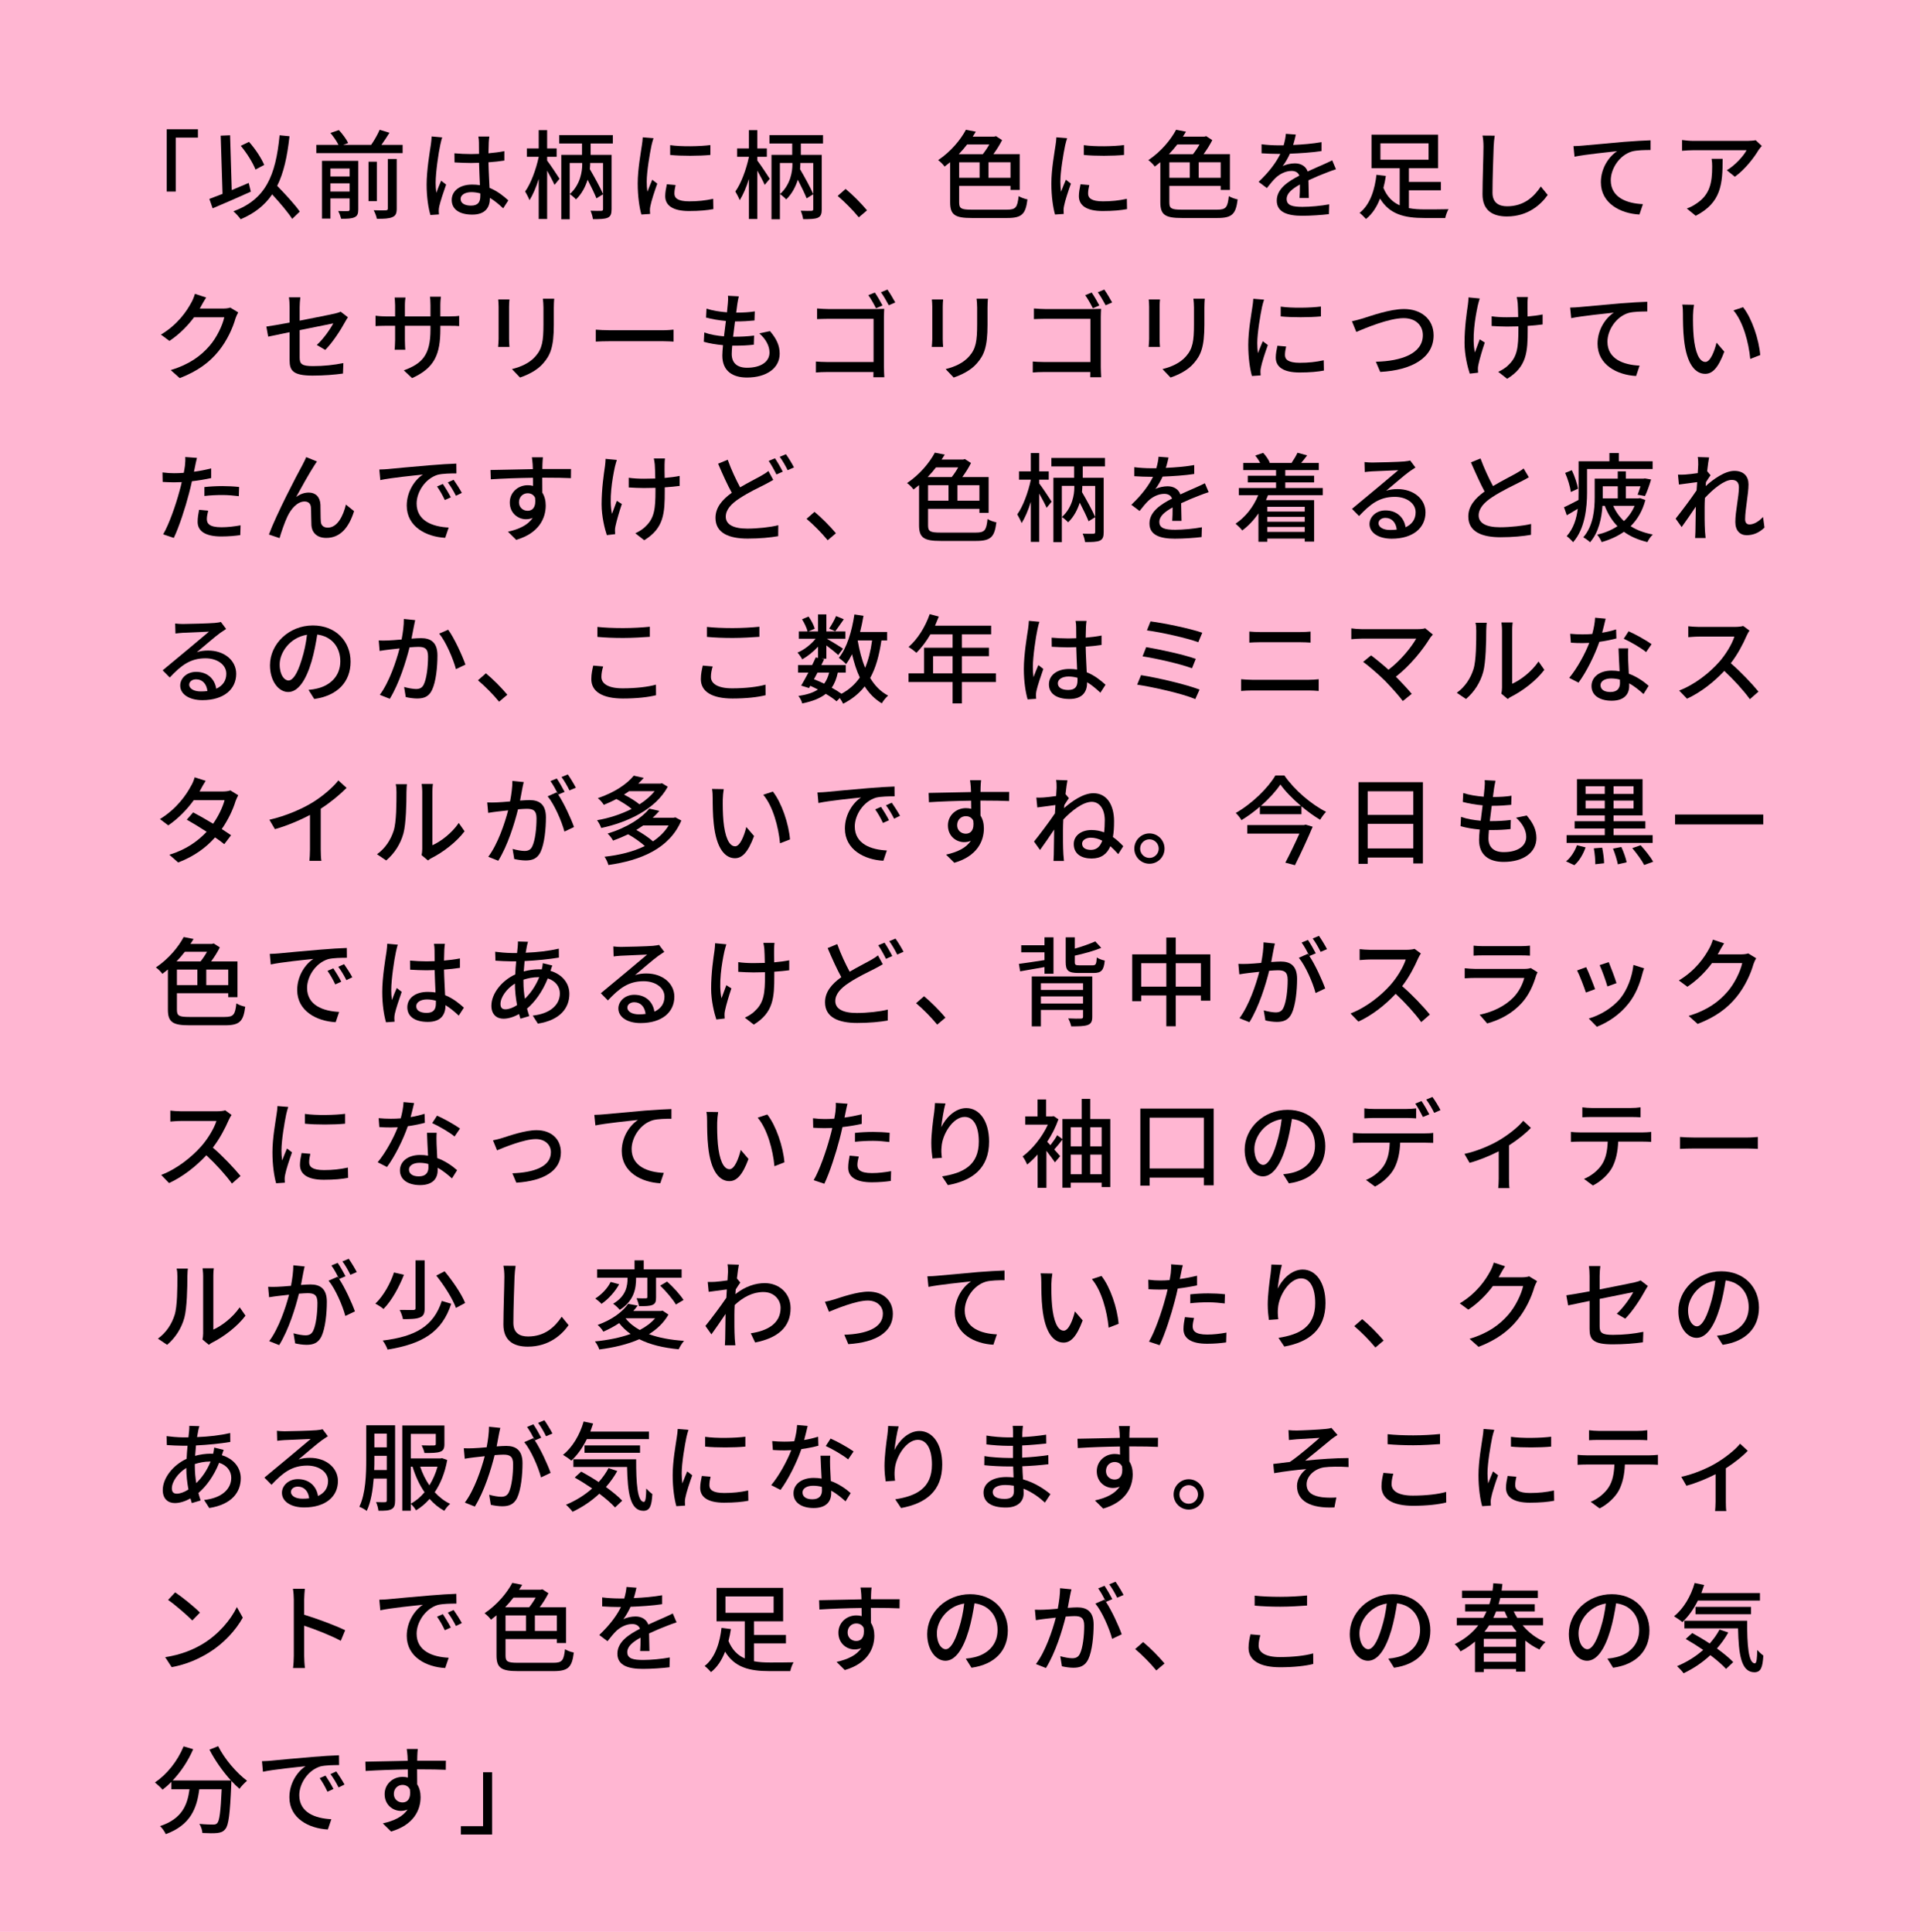 <?xml version="1.0" encoding="UTF-8"?>
<svg id="_レイヤー_2" data-name="レイヤー 2" xmlns="http://www.w3.org/2000/svg" viewBox="0 0 297.247 299.135">
  <defs>
    <style>
      .cls-1 {
        fill: #ffb6d2;
      }
    </style>
  </defs>
  <g id="text">
    <g>
      <rect class="cls-1" x="0" y="0" width="297.247" height="299.135"/>
      <g>
        <path d="M25.813,20.016h4.83v1.29h-3.435v8.354h-1.395v-9.645Z"/>
        <path d="M38.833,29.676c-2.04.93-4.245,1.875-5.91,2.58l-.51-1.455c.57-.21,1.275-.48,2.04-.78l-.285-9.015,1.455-.06.255,8.49c.87-.36,1.755-.735,2.625-1.11l.33,1.35ZM45.238,33.891c-.645-1.005-1.905-2.49-3.105-3.795-1.125,1.665-2.7,2.925-4.875,3.855-.195-.3-.765-.945-1.125-1.23,4.98-1.845,6.54-5.46,7.155-11.775l1.53.15c-.345,3.15-.9,5.67-1.905,7.68,1.275,1.32,2.775,2.925,3.495,3.99l-1.17,1.125ZM39.553,26.256c-.39-1.02-1.35-2.58-2.28-3.675l1.275-.615c.975,1.08,1.92,2.535,2.355,3.57l-1.35.72Z"/>
        <path d="M62.334,22.431v1.275h-13.365v-1.275h3.435c-.255-.54-.78-1.29-1.245-1.845l1.305-.45c.555.6,1.185,1.44,1.44,2.01l-.765.285h4.32c.495-.705,1.02-1.635,1.32-2.34l1.515.465c-.405.645-.825,1.305-1.245,1.875h3.285ZM55.464,32.451c0,.645-.135.99-.57,1.185-.45.225-1.125.24-2.07.24-.09-.345-.285-.885-.465-1.2.66.03,1.32.03,1.5.015.21-.015.27-.075.27-.27v-1.695h-2.97v3.12h-1.305v-8.94h5.61v7.545ZM51.159,26.091v1.23h2.97v-1.23h-2.97ZM54.129,29.661v-1.275h-2.97v1.275h2.97ZM58.344,31.146h-1.29v-6.105h1.29v6.105ZM60.039,24.621h1.38v7.68c0,.735-.165,1.11-.675,1.32-.495.225-1.275.27-2.4.255-.06-.375-.3-.975-.495-1.32.84.03,1.65.03,1.875.015.24-.015.315-.075.315-.285v-7.665Z"/>
        <path d="M68.465,21.276c-.105.255-.24.87-.3,1.14-.27,1.2-.72,4.29-.72,5.88,0,.525.03,1.02.105,1.56.21-.615.525-1.335.75-1.875l.765.6c-.39,1.11-.9,2.625-1.065,3.39-.045.195-.075.495-.075.675.015.15.015.375.03.555l-1.32.09c-.3-1.035-.585-2.7-.585-4.71,0-2.22.48-5.04.66-6.225.045-.375.105-.84.12-1.23l1.635.15ZM77.9,32.256c-.69-.645-1.365-1.2-2.055-1.62v.045c0,1.38-.66,2.55-2.73,2.55-2.01,0-3.18-.84-3.18-2.265,0-1.365,1.185-2.385,3.165-2.385.42,0,.825.03,1.2.09-.045-1.035-.105-2.31-.135-3.465-.42.015-.84.03-1.26.03-.855,0-1.665-.045-2.535-.09l-.015-1.41c.855.075,1.68.12,2.565.12.42,0,.825-.015,1.245-.03,0-.735-.015-1.365-.015-1.74,0-.255-.03-.66-.09-.945h1.695c-.045.3-.075.615-.09.915-.015.375-.03,1.005-.045,1.68.87-.075,1.695-.18,2.46-.33v1.455c-.765.12-1.605.21-2.46.27.03,1.485.12,2.82.165,3.96,1.23.495,2.16,1.26,2.91,1.935l-.795,1.23ZM74.36,29.946c-.45-.12-.9-.195-1.38-.195-.99,0-1.665.435-1.665,1.05,0,.69.66,1.035,1.605,1.035,1.095,0,1.44-.555,1.44-1.485v-.405Z"/>
        <path d="M84.706,24.861c.465.6,1.65,2.385,1.92,2.82l-.78.945c-.21-.51-.705-1.41-1.14-2.205v7.485h-1.305v-6.195c-.405,1.305-.915,2.49-1.425,3.285-.135-.375-.465-.99-.675-1.35.87-1.185,1.695-3.42,2.1-5.34v-.03h-1.83v-1.29h1.83v-2.835h1.305v2.835h1.47v1.29h-1.47v.585ZM91.44,22.221v1.755h3.24v8.415c0,.72-.135,1.11-.6,1.32-.465.21-1.215.225-2.28.225-.045-.36-.21-.945-.375-1.305.705.03,1.44.03,1.65.015.21,0,.285-.06.285-.27v-2.295l-1.02.63c-.3-.75-.825-1.83-1.365-2.88-.33,1.02-.87,2.16-1.8,3.045-.21-.24-.66-.63-.96-.825,1.665-1.485,1.92-3.585,1.92-4.53v-.285h-1.935v8.715h-1.305v-9.975h3.21v-1.755h-3.525v-1.305h8.295v1.305h-3.435ZM93.36,25.236h-1.995v.3c0,.15-.015.375-.045.66.75,1.29,1.62,2.865,2.04,3.855v-4.815Z"/>
        <path d="M101.172,21.396c-.105.285-.255.87-.315,1.14-.255,1.215-.735,4.005-.735,5.595,0,.525.03,1.02.105,1.56.225-.6.525-1.32.75-1.86l.78.6c-.405,1.125-.93,2.715-1.065,3.465-.045.195-.09.51-.075.675,0,.15.015.375.03.555l-1.35.09c-.3-1.035-.57-2.79-.57-4.8,0-2.22.48-4.74.645-5.925.06-.375.12-.84.135-1.23l1.665.135ZM104.591,28.656c-.12.51-.18.915-.18,1.32,0,.675.495,1.2,2.295,1.2,1.335,0,2.46-.12,3.705-.39l.03,1.59c-.93.18-2.16.3-3.765.3-2.52,0-3.69-.87-3.69-2.31,0-.585.12-1.185.255-1.83l1.35.12ZM109.977,22.461v1.53c-1.695.165-4.5.18-6.225,0v-1.515c1.695.255,4.68.195,6.225-.015Z"/>
        <path d="M117.248,24.861c.465.6,1.65,2.385,1.92,2.82l-.78.945c-.21-.51-.705-1.41-1.14-2.205v7.485h-1.305v-6.195c-.405,1.305-.915,2.49-1.425,3.285-.135-.375-.465-.99-.675-1.35.87-1.185,1.695-3.42,2.1-5.34v-.03h-1.83v-1.29h1.83v-2.835h1.305v2.835h1.47v1.29h-1.47v.585ZM123.982,22.221v1.755h3.24v8.415c0,.72-.135,1.11-.6,1.32-.465.21-1.215.225-2.28.225-.045-.36-.21-.945-.375-1.305.705.03,1.44.03,1.65.015.21,0,.285-.06.285-.27v-2.295l-1.02.63c-.3-.75-.825-1.83-1.365-2.88-.33,1.02-.87,2.16-1.8,3.045-.21-.24-.66-.63-.96-.825,1.665-1.485,1.92-3.585,1.92-4.53v-.285h-1.935v8.715h-1.305v-9.975h3.21v-1.755h-3.525v-1.305h8.295v1.305h-3.435ZM125.902,25.236h-1.995v.3c0,.15-.015.375-.045.66.75,1.29,1.62,2.865,2.04,3.855v-4.815Z"/>
        <path d="M132.953,33.651c-.945-1.155-2.22-2.43-3.27-3.315l1.23-1.08c1.065.87,2.46,2.28,3.315,3.315l-1.275,1.08Z"/>
        <path d="M155.872,32.466c1.395,0,1.635-.345,1.83-2.1.345.225.945.435,1.365.51-.285,2.235-.81,2.88-3.135,2.88h-5.49c-2.565,0-3.345-.465-3.345-2.43v-6.21c-.27.225-.555.45-.855.675-.225-.315-.675-.78-1.005-.99,2.025-1.365,3.495-3.195,4.305-4.71l1.53.3c-.15.255-.315.51-.48.765h3.33l.27-.075.945.615c-.36.72-.84,1.485-1.35,2.175h4.08v5.535h-1.425v-.615h-7.95v2.55c0,.93.3,1.125,1.905,1.125h5.475ZM149.723,22.371c-.39.51-.825,1.005-1.29,1.5h3.72c.36-.45.72-.99,1.005-1.5h-3.435ZM148.493,27.531h3.165v-2.4h-3.165v2.4ZM156.442,25.131h-3.405v2.4h3.405v-2.4Z"/>
        <path d="M165.213,21.396c-.105.285-.255.87-.315,1.14-.255,1.215-.735,4.005-.735,5.595,0,.525.03,1.02.105,1.56.225-.6.525-1.32.75-1.86l.78.6c-.405,1.125-.93,2.715-1.065,3.465-.045.195-.09.51-.075.675,0,.15.015.375.03.555l-1.35.09c-.3-1.035-.57-2.79-.57-4.8,0-2.22.48-4.74.645-5.925.06-.375.12-.84.135-1.23l1.665.135ZM168.633,28.656c-.12.51-.18.915-.18,1.32,0,.675.495,1.2,2.295,1.2,1.335,0,2.46-.12,3.705-.39l.03,1.59c-.93.18-2.16.3-3.765.3-2.52,0-3.69-.87-3.69-2.31,0-.585.12-1.185.255-1.83l1.35.12ZM174.018,22.461v1.53c-1.695.165-4.5.18-6.225,0v-1.515c1.695.255,4.68.195,6.225-.015Z"/>
        <path d="M188.414,32.466c1.395,0,1.635-.345,1.83-2.1.345.225.945.435,1.365.51-.285,2.235-.81,2.88-3.135,2.88h-5.49c-2.565,0-3.345-.465-3.345-2.43v-6.21c-.27.225-.555.45-.855.675-.225-.315-.675-.78-1.005-.99,2.025-1.365,3.495-3.195,4.305-4.71l1.53.3c-.15.255-.315.51-.48.765h3.33l.27-.075.945.615c-.36.72-.84,1.485-1.35,2.175h4.08v5.535h-1.425v-.615h-7.95v2.55c0,.93.3,1.125,1.905,1.125h5.475ZM182.264,22.371c-.39.51-.825,1.005-1.29,1.5h3.72c.36-.45.72-.99,1.005-1.5h-3.435ZM181.034,27.531h3.165v-2.4h-3.165v2.4ZM188.984,25.131h-3.405v2.4h3.405v-2.4Z"/>
        <path d="M201.19,30.651c.045-.51.06-1.35.06-2.085-1.26.705-2.055,1.38-2.055,2.25,0,1.02.96,1.215,2.46,1.215,1.2,0,2.82-.15,4.125-.39l-.045,1.515c-1.08.135-2.79.255-4.125.255-2.22,0-3.945-.51-3.945-2.355,0-1.83,1.785-2.985,3.495-3.855-.18-.525-.66-.735-1.2-.735-.93,0-1.83.48-2.46,1.065-.435.42-.87.96-1.365,1.59l-1.275-.96c1.74-1.65,2.745-3.09,3.36-4.335h-.435c-.615,0-1.65-.03-2.475-.09v-1.395c.78.105,1.845.165,2.55.165h.87c.195-.675.315-1.32.345-1.785l1.545.12c-.09.39-.21.96-.42,1.605,1.47-.06,3.03-.195,4.394-.435v1.38c-1.455.225-3.285.345-4.89.405-.3.66-.69,1.35-1.125,1.935.465-.27,1.305-.435,1.89-.435.93,0,1.695.435,1.98,1.26.915-.435,1.68-.75,2.385-1.065.495-.225.93-.42,1.41-.66l.585,1.38c-.405.12-1.05.36-1.5.54-.765.285-1.725.69-2.76,1.17.015.84.045,2.025.06,2.73h-1.44Z"/>
        <path d="M218.121,32.226c.765.15,1.59.195,2.475.195.555,0,2.94,0,3.66-.03-.21.33-.435.975-.51,1.365h-3.225c-3.09,0-5.4-.57-6.87-3.015-.48,1.26-1.185,2.385-2.175,3.165-.24-.285-.705-.735-.99-.945,1.695-1.305,2.385-3.795,2.61-5.895l1.455.18c-.09.6-.21,1.23-.375,1.845.57,1.38,1.425,2.22,2.52,2.7v-5.745h-4.365v-5.19h10.305v5.19h-4.515v2.115h4.95v1.305h-4.95v2.76ZM213.711,24.726h7.455v-2.535h-7.455v2.535Z"/>
        <path d="M231.407,21.006c-.09.54-.135,1.17-.165,1.695-.06,1.65-.18,5.07-.18,7.14,0,1.56.99,2.1,2.265,2.1,2.61,0,4.155-1.47,5.22-3.06l1.065,1.305c-.99,1.41-2.985,3.33-6.315,3.33-2.265,0-3.78-.975-3.78-3.435,0-2.115.15-5.94.15-7.38,0-.615-.045-1.215-.15-1.71l1.89.015Z"/>
        <path d="M244.977,22.551c1.095-.09,3.735-.345,6.465-.585,1.59-.12,3.075-.21,4.095-.24v1.5c-.825,0-2.1.015-2.88.225-1.98.585-3.285,2.7-3.285,4.455,0,2.7,2.519,3.6,4.979,3.705l-.54,1.605c-2.91-.15-5.97-1.71-5.97-4.995,0-2.235,1.305-4.035,2.52-4.815-1.305.15-4.95.51-6.6.855l-.165-1.635c.585-.015,1.095-.045,1.38-.075Z"/>
        <path d="M272.753,22.596c-.135.165-.375.45-.495.63-.645,1.095-2.07,3-3.675,4.14l-1.245-1.005c1.305-.765,2.625-2.25,3.06-3.105h-8.234c-.585,0-1.11.045-1.755.09v-1.665c.555.075,1.17.135,1.755.135h8.385c.345,0,1.02-.045,1.26-.105l.945.885ZM266.693,24.591c0,3.915-.225,6.795-4.17,8.82l-1.38-1.125c.435-.15.96-.39,1.44-.735,2.145-1.38,2.49-3.27,2.49-5.76,0-.405-.015-.765-.09-1.2h1.71Z"/>
        <path d="M36.883,48.376c-.15.24-.315.615-.42.915-.405,1.44-1.29,3.45-2.64,5.1-1.38,1.695-3.195,3.075-6,4.155l-1.395-1.245c2.895-.87,4.68-2.205,6.015-3.75,1.11-1.275,2.01-3.165,2.28-4.425h-4.68c-.96,1.29-2.235,2.61-3.81,3.66l-1.32-.975c2.61-1.56,4.005-3.645,4.71-4.965.18-.3.435-.915.555-1.35l1.74.57c-.3.45-.615,1.035-.78,1.335-.06.12-.135.255-.21.375h3.6c.42,0,.84-.045,1.125-.15l1.23.75Z"/>
        <path d="M49.049,53.416c1.065-.975,2.115-2.505,2.55-3.345-.345.075-2.775.555-5.205,1.05v4.245c0,.99.33,1.32,2.055,1.32,1.665,0,3.21-.165,4.71-.465l-.06,1.62c-1.305.18-2.925.315-4.695.315-3.06,0-3.57-.78-3.57-2.385v-4.335c-1.425.3-2.7.555-3.315.69l-.285-1.56c.69-.09,2.055-.33,3.6-.615v-2.385c0-.48-.03-1.08-.105-1.53h1.77c-.06.45-.105,1.065-.105,1.53v2.085c2.385-.465,4.785-.945,5.43-1.095.375-.09.69-.18.915-.3l1.125.87c-.12.18-.3.465-.42.69-.675,1.245-1.935,3.21-3.09,4.365l-1.305-.765Z"/>
        <path d="M69.584,48.991c.72,0,1.2-.03,1.5-.09v1.59c-.24-.03-.78-.045-1.485-.045h-1.425v.51c0,3.87-.87,6.015-4.38,7.59l-1.275-1.2c2.805-1.035,4.125-2.325,4.125-6.3v-.6h-3.96v2.25c0,.615.045,1.245.06,1.455h-1.65c.015-.21.075-.84.075-1.455v-2.25h-1.47c-.705,0-1.32.03-1.56.045v-1.605c.195.03.87.105,1.56.105h1.47v-1.725c0-.525-.06-1.005-.075-1.2h1.68c-.03.195-.09.645-.09,1.2v1.725h3.96v-1.74c0-.6-.045-1.095-.075-1.305h1.695c-.03.225-.09.705-.09,1.305v1.74h1.41Z"/>
        <path d="M78.871,46.366c-.03.315-.06.69-.06,1.11v5.025c0,.39.03.915.06,1.215h-1.755c.015-.255.075-.78.075-1.215v-5.025c0-.27-.03-.795-.06-1.11h1.74ZM85.8,46.246c-.03.39-.06.84-.06,1.38v2.67c0,3.435-.54,4.71-1.65,5.97-.975,1.14-2.49,1.815-3.585,2.19l-1.245-1.305c1.425-.36,2.715-.93,3.63-1.965,1.05-1.185,1.245-2.355,1.245-4.98v-2.58c0-.54-.045-.99-.09-1.38h1.755Z"/>
        <path d="M92.236,51.046c.48.045,1.41.09,2.22.09h8.145c.735,0,1.32-.06,1.68-.09v1.845c-.33-.015-1.005-.06-1.665-.06h-8.16c-.84,0-1.725.03-2.22.06v-1.845Z"/>
        <path d="M119.207,51.271c1.005,1.185,1.5,2.22,1.5,3.495,0,2.22-2.01,3.69-5.07,3.69-2.16,0-3.81-.96-3.81-3.405,0-.39.045-.945.105-1.605-1.095-.105-2.13-.27-2.97-.525l.075-1.44c.96.345,2.025.51,3.045.6.09-.78.195-1.605.3-2.385-1.065-.09-2.175-.285-3.075-.525l.075-1.38c.9.3,2.055.48,3.165.57.06-.54.105-1.02.135-1.395.03-.375.06-.75.015-1.17l1.68.09c-.105.465-.165.81-.225,1.17l-.18,1.35c1.11,0,2.1-.06,2.88-.195l-.045,1.41c-.93.09-1.77.15-2.985.15h-.03c-.105.765-.21,1.59-.3,2.37h.21c.96,0,2.025-.045,3.045-.18l-.045,1.41c-.915.105-1.815.15-2.775.15h-.57c-.045.525-.075.975-.075,1.29,0,1.335.78,2.13,2.37,2.13,2.175,0,3.48-.945,3.48-2.355,0-1.005-.54-2.055-1.575-2.97l1.65-.345Z"/>
        <path d="M136.847,56.836c0,.525.045,1.245.06,1.575h-1.695c0-.195.015-.48.015-.81h-7.125c-.6,0-1.35.03-1.785.075v-1.695c.435.03,1.095.075,1.74.075h7.185v-6.69h-7.005c-.585,0-1.35.03-1.74.045v-1.65c.525.045,1.23.09,1.74.09h7.455c.405,0,.915-.015,1.2-.03-.015.33-.045.855-.045,1.245v7.77ZM135.617,47.731c-.3-.615-.795-1.485-1.185-2.025l1.005-.405c.36.51.9,1.44,1.185,1.995l-1.005.435ZM137.387,44.837c.375.525.915,1.44,1.215,1.995l-1.005.435c-.33-.615-.81-1.47-1.215-2.01l1.005-.42Z"/>
        <path d="M146.013,46.366c-.03.315-.06.69-.06,1.11v5.025c0,.39.03.915.06,1.215h-1.755c.015-.255.075-.78.075-1.215v-5.025c0-.27-.03-.795-.06-1.11h1.74ZM152.943,46.246c-.03.39-.06.84-.06,1.38v2.67c0,3.435-.54,4.71-1.65,5.97-.975,1.14-2.49,1.815-3.585,2.19l-1.245-1.305c1.425-.36,2.715-.93,3.63-1.965,1.05-1.185,1.245-2.355,1.245-4.98v-2.58c0-.54-.045-.99-.09-1.38h1.755Z"/>
        <path d="M170.419,56.836c0,.525.045,1.245.06,1.575h-1.695c0-.195.015-.48.015-.81h-7.125c-.6,0-1.35.03-1.785.075v-1.695c.435.03,1.095.075,1.74.075h7.185v-6.69h-7.005c-.585,0-1.35.03-1.74.045v-1.65c.525.045,1.23.09,1.74.09h7.455c.405,0,.915-.015,1.2-.03-.015.33-.045.855-.045,1.245v7.77ZM169.189,47.731c-.3-.615-.795-1.485-1.185-2.025l1.005-.405c.36.51.9,1.44,1.185,1.995l-1.005.435ZM170.959,44.837c.375.525.915,1.44,1.215,1.995l-1.005.435c-.33-.615-.81-1.47-1.215-2.01l1.005-.42Z"/>
        <path d="M179.585,46.366c-.03.315-.06.69-.06,1.11v5.025c0,.39.03.915.06,1.215h-1.755c.015-.255.075-.78.075-1.215v-5.025c0-.27-.03-.795-.06-1.11h1.74ZM186.515,46.246c-.03.39-.06.84-.06,1.38v2.67c0,3.435-.54,4.71-1.65,5.97-.975,1.14-2.49,1.815-3.585,2.19l-1.245-1.305c1.425-.36,2.715-.93,3.63-1.965,1.05-1.185,1.245-2.355,1.245-4.98v-2.58c0-.54-.045-.99-.09-1.38h1.755Z"/>
        <path d="M195.696,46.396c-.105.285-.255.87-.315,1.14-.255,1.215-.735,4.005-.735,5.595,0,.525.03,1.02.105,1.56.225-.6.525-1.32.75-1.86l.78.6c-.405,1.125-.93,2.715-1.065,3.465-.045.195-.09.51-.075.675,0,.15.015.375.03.555l-1.35.09c-.3-1.035-.57-2.79-.57-4.8,0-2.22.48-4.74.645-5.925.06-.375.12-.84.135-1.23l1.665.135ZM199.115,53.656c-.12.51-.18.915-.18,1.32,0,.675.495,1.2,2.295,1.2,1.335,0,2.46-.12,3.705-.39l.03,1.59c-.93.18-2.16.3-3.765.3-2.52,0-3.69-.87-3.69-2.31,0-.585.12-1.185.255-1.83l1.35.12ZM204.5,47.461v1.53c-1.695.165-4.5.18-6.225,0v-1.515c1.695.255,4.68.195,6.225-.015Z"/>
        <path d="M211.026,49.291c1.2-.375,4.155-1.44,6.345-1.44,2.55,0,4.575,1.485,4.575,4.08,0,3.48-3.39,5.4-8.265,5.655l-.675-1.575c3.945-.09,7.275-1.26,7.275-4.11,0-1.485-1.065-2.64-2.97-2.64-2.325,0-5.985,1.575-7.335,2.13l-.675-1.65c.54-.105,1.17-.285,1.725-.45Z"/>
        <path d="M229.087,46.216c-.105.315-.225.78-.3,1.08-.42,1.92-.93,5.1-.45,7.275.21-.555.495-1.365.75-2.025l.78.495c-.39,1.14-.825,2.64-.99,3.435-.045.21-.09.51-.075.675,0,.15.03.375.03.555l-1.29.15c-.315-.915-.81-2.91-.81-4.755,0-2.43.345-4.71.525-5.94.06-.375.075-.81.09-1.11l1.74.165ZM238.822,50.236c-.645.09-1.44.165-2.31.225v.555c0,3.45-.12,5.76-3.18,7.635l-1.38-1.08c.51-.225,1.185-.63,1.575-1.05,1.395-1.29,1.545-2.805,1.545-5.52v-.465c-.6.015-1.2.03-1.785.03-.69,0-1.665-.045-2.355-.09v-1.5c.69.105,1.53.15,2.325.15.57,0,1.185-.015,1.785-.03-.015-.9-.045-1.785-.075-2.175-.03-.315-.09-.69-.15-.93h1.725c-.045.285-.045.6-.06.93-.015.33,0,1.2.015,2.085.855-.075,1.665-.18,2.325-.315v1.545Z"/>
        <path d="M244.463,47.551c1.095-.09,3.734-.345,6.464-.585,1.59-.12,3.075-.21,4.095-.24v1.5c-.825,0-2.1.015-2.88.225-1.98.585-3.285,2.7-3.285,4.455,0,2.7,2.52,3.6,4.98,3.705l-.54,1.605c-2.91-.15-5.97-1.71-5.97-4.995,0-2.235,1.305-4.035,2.52-4.815-1.305.15-4.95.51-6.6.855l-.165-1.635c.585-.015,1.095-.045,1.38-.075Z"/>
        <path d="M262.103,48.796c-.015.93,0,2.19.105,3.345.225,2.34.825,3.9,1.815,3.9.75,0,1.395-1.62,1.725-2.985l1.2,1.395c-.945,2.55-1.86,3.435-2.955,3.435-1.5,0-2.88-1.44-3.285-5.355-.15-1.305-.165-3.075-.165-3.975,0-.375-.015-.99-.105-1.395l1.815.03c-.075.435-.15,1.2-.15,1.605ZM272.513,54.976l-1.545.6c-.24-2.55-1.095-5.745-2.595-7.515l1.485-.495c1.365,1.725,2.459,4.995,2.655,7.41Z"/>
        <path d="M32.698,74.021c-.93.21-1.965.375-2.985.495-.135.645-.3,1.305-.465,1.935-.54,2.1-1.53,5.16-2.34,6.84l-1.65-.555c.9-1.515,1.965-4.575,2.52-6.66.135-.45.255-.945.36-1.425-.42.015-.81.03-1.185.03-.69,0-1.23-.03-1.77-.06l-.03-1.47c.72.09,1.245.12,1.815.12.465,0,.96-.015,1.485-.06.075-.435.15-.825.18-1.095.06-.48.075-1.02.045-1.35l1.815.135c-.105.375-.225.975-.285,1.275l-.18.87c.9-.12,1.815-.3,2.67-.51v1.485ZM32.233,79.076c-.12.465-.21.93-.21,1.29,0,.675.36,1.275,2.25,1.275.975,0,1.995-.12,2.97-.3l-.045,1.515c-.825.12-1.815.21-2.94.21-2.415,0-3.66-.795-3.66-2.265,0-.615.105-1.245.225-1.86l1.41.135ZM31.648,75.416c.795-.09,1.815-.15,2.775-.15.855,0,1.755.045,2.595.135l-.045,1.425c-.75-.09-1.635-.18-2.52-.18-.975,0-1.89.045-2.805.15v-1.38Z"/>
        <path d="M48.606,72.161c-.69,1.05-2.01,3.42-2.76,4.8.66-.495,1.32-.69,1.965-.69,1.05,0,1.74.675,1.8,1.875.03.78,0,1.935.06,2.625.045.66.51.93,1.08.93,1.5,0,2.4-1.86,2.805-3.57l1.26,1.02c-.78,2.475-2.085,4.14-4.305,4.14-1.605,0-2.235-.99-2.295-1.95-.045-.84-.03-2.025-.075-2.745-.03-.585-.375-.945-.99-.945-1.11,0-2.1,1.14-2.655,2.325-.42.87-1.005,2.58-1.215,3.345l-1.65-.555c1.095-3,4.35-9.255,5.145-10.68.18-.375.42-.78.63-1.305l1.665.675c-.135.18-.3.45-.465.705Z"/>
        <path d="M60.105,72.626c1.08-.105,3.735-.36,6.465-.585,1.575-.135,3.075-.225,4.08-.255l.015,1.515c-.825,0-2.115.015-2.895.21-1.965.6-3.27,2.7-3.27,4.455,0,2.715,2.52,3.6,4.965,3.72l-.54,1.59c-2.91-.15-5.955-1.71-5.955-4.98,0-2.25,1.305-4.05,2.505-4.815-1.29.135-4.935.495-6.6.855l-.15-1.635c.57-.015,1.08-.045,1.38-.075ZM69.795,77.006l-.93.42c-.36-.765-.75-1.455-1.2-2.1l.9-.39c.36.525.915,1.44,1.23,2.07ZM71.505,76.316l-.915.45c-.39-.765-.78-1.425-1.26-2.07l.9-.405c.36.51.945,1.41,1.275,2.025Z"/>
        <path d="M88.388,74.036c-.885-.045-2.28-.075-4.44-.075.015.795.015,1.665.015,2.325.345.54.525,1.215.525,1.98,0,1.98-1.05,4.305-4.575,5.325l-1.275-1.26c1.74-.39,3.105-1.035,3.825-2.145-.3.135-.645.21-1.035.21-1.2,0-2.505-.9-2.505-2.595,0-1.56,1.275-2.67,2.775-2.67.3,0,.57.03.825.105l-.015-1.26c-2.25.03-4.68.12-6.525.24l-.045-1.44c1.68-.015,4.44-.105,6.555-.135-.015-.315-.015-.585-.03-.75-.03-.375-.075-.87-.12-1.08h1.71c-.03.195-.075.87-.075,1.08-.015.18-.015.435-.015.735h4.44l-.015,1.41ZM81.698,79.091c.765,0,1.335-.615,1.14-2.025-.24-.48-.66-.69-1.155-.69-.675,0-1.335.51-1.335,1.395,0,.825.63,1.32,1.35,1.32Z"/>
        <path d="M95.492,71.216c-.105.315-.225.78-.3,1.08-.42,1.92-.93,5.1-.45,7.275.21-.555.495-1.365.75-2.025l.78.495c-.39,1.14-.825,2.64-.99,3.435-.045.21-.09.51-.075.675,0,.15.03.375.03.555l-1.29.15c-.315-.915-.81-2.91-.81-4.755,0-2.43.345-4.71.525-5.94.06-.375.075-.81.09-1.11l1.74.165ZM105.226,75.236c-.645.09-1.44.165-2.31.225v.555c0,3.45-.12,5.76-3.18,7.635l-1.38-1.08c.51-.225,1.185-.63,1.575-1.05,1.395-1.29,1.545-2.805,1.545-5.52v-.465c-.6.015-1.2.03-1.785.03-.69,0-1.665-.045-2.355-.09v-1.5c.69.105,1.53.15,2.325.15.57,0,1.185-.015,1.785-.03-.015-.9-.045-1.785-.075-2.175-.03-.315-.09-.69-.15-.93h1.725c-.045.285-.045.6-.06.93-.015.33,0,1.2.015,2.085.855-.075,1.665-.18,2.325-.315v1.545Z"/>
        <path d="M119.71,74.306c-.39.24-.795.45-1.275.705-.975.495-2.52,1.215-3.93,2.145-1.32.855-2.145,1.77-2.145,2.85,0,1.17,1.11,1.845,3.33,1.845,1.575,0,3.57-.21,4.8-.525l-.015,1.695c-1.185.21-2.835.375-4.725.375-2.865,0-4.98-.84-4.98-3.21,0-1.575,1.005-2.805,2.52-3.885-.69-1.245-1.44-2.91-2.115-4.5l1.485-.615c.57,1.605,1.305,3.12,1.92,4.275,1.215-.72,2.43-1.32,3.195-1.755.48-.27.855-.495,1.185-.78l.75,1.38ZM119.98,70.962c.375.555.915,1.485,1.2,2.07l-.975.435c-.3-.615-.795-1.515-1.2-2.1l.975-.405ZM121.675,70.331c.405.555.975,1.5,1.245,2.04l-.975.435c-.315-.645-.81-1.515-1.23-2.07l.96-.405Z"/>
        <path d="M128.14,83.651c-.945-1.155-2.22-2.43-3.27-3.315l1.23-1.08c1.065.87,2.46,2.28,3.315,3.315l-1.275,1.08Z"/>
        <path d="M151.06,82.466c1.395,0,1.635-.345,1.83-2.1.345.225.945.435,1.365.51-.285,2.235-.81,2.88-3.135,2.88h-5.49c-2.565,0-3.345-.465-3.345-2.43v-6.21c-.27.225-.555.45-.855.675-.225-.315-.675-.78-1.005-.99,2.025-1.365,3.495-3.195,4.305-4.71l1.53.3c-.15.255-.315.51-.48.765h3.33l.27-.075.945.615c-.36.72-.84,1.485-1.35,2.175h4.08v5.535h-1.425v-.615h-7.95v2.55c0,.93.3,1.125,1.905,1.125h5.475ZM144.91,72.371c-.39.51-.825,1.005-1.29,1.5h3.72c.36-.45.72-.99,1.005-1.5h-3.435ZM143.68,77.531h3.165v-2.4h-3.165v2.4ZM151.63,75.131h-3.405v2.4h3.405v-2.4Z"/>
        <path d="M160.893,74.861c.465.6,1.65,2.385,1.92,2.82l-.78.945c-.21-.51-.705-1.41-1.14-2.205v7.485h-1.305v-6.195c-.405,1.305-.915,2.49-1.425,3.285-.135-.375-.465-.99-.675-1.35.87-1.185,1.695-3.42,2.1-5.34v-.03h-1.83v-1.29h1.83v-2.835h1.305v2.835h1.47v1.29h-1.47v.585ZM167.628,72.221v1.755h3.24v8.415c0,.72-.135,1.11-.6,1.32-.465.21-1.215.225-2.28.225-.045-.36-.21-.945-.375-1.305.705.03,1.44.03,1.65.015.21,0,.285-.06.285-.27v-2.295l-1.02.63c-.3-.75-.825-1.83-1.365-2.88-.33,1.02-.87,2.16-1.8,3.045-.21-.24-.66-.63-.96-.825,1.665-1.485,1.92-3.585,1.92-4.53v-.285h-1.935v8.715h-1.305v-9.975h3.21v-1.755h-3.525v-1.305h8.294v1.305h-3.435ZM169.548,75.236h-1.995v.3c0,.15-.015.375-.045.66.75,1.29,1.62,2.865,2.04,3.855v-4.815Z"/>
        <path d="M181.481,80.651c.045-.51.06-1.35.06-2.085-1.26.705-2.055,1.38-2.055,2.25,0,1.02.96,1.215,2.46,1.215,1.2,0,2.82-.15,4.125-.39l-.045,1.515c-1.08.135-2.79.255-4.125.255-2.22,0-3.945-.51-3.945-2.355,0-1.83,1.785-2.985,3.495-3.855-.18-.525-.66-.735-1.2-.735-.93,0-1.83.48-2.46,1.065-.435.42-.87.96-1.365,1.59l-1.275-.96c1.74-1.65,2.745-3.09,3.36-4.335h-.435c-.615,0-1.65-.03-2.475-.09v-1.395c.78.105,1.845.165,2.55.165h.87c.195-.675.315-1.32.345-1.785l1.545.12c-.09.39-.21.96-.42,1.605,1.47-.06,3.03-.195,4.395-.435v1.38c-1.455.225-3.285.345-4.89.405-.3.66-.69,1.35-1.125,1.935.465-.27,1.305-.435,1.89-.435.93,0,1.695.435,1.98,1.26.915-.435,1.68-.75,2.385-1.065.495-.225.93-.42,1.41-.66l.585,1.38c-.405.12-1.05.36-1.5.54-.765.285-1.725.69-2.76,1.17.015.84.045,2.025.06,2.73h-1.44Z"/>
        <path d="M196.31,76.676c-.105.255-.21.51-.315.765h7.455v6.42h-1.455v-.465h-5.79v.495h-1.38v-4.395c-.72,1.05-1.575,1.95-2.505,2.64-.21-.285-.735-.795-1.035-1.05,1.515-1.005,2.76-2.58,3.51-4.41h-3v-1.11h5.76v-.87h-4.38v-1.035h4.38v-.87h-5.085v-1.11h2.625c-.195-.375-.48-.81-.765-1.14l1.23-.42c.42.45.855,1.08,1.02,1.515l-.12.045h3.6l-.09-.03c.3-.435.705-1.095.9-1.545l1.5.405c-.315.42-.645.84-.93,1.17h2.73v1.11h-5.19v.87h4.47v1.035h-4.47v.87h5.805v1.11h-8.475ZM196.205,78.476v.735h5.79v-.735h-5.79ZM201.995,80.036h-5.79v.75h5.79v-.75ZM201.995,82.361v-.765h-5.79v.765h5.79Z"/>
        <path d="M219.133,72.386c-.3.195-.645.42-.915.615-.765.54-2.565,2.115-3.615,2.985.6-.195,1.17-.255,1.755-.255,2.49,0,4.335,1.53,4.335,3.6,0,2.385-1.905,4.08-5.235,4.08-2.055,0-3.435-.93-3.435-2.265,0-1.095,1.005-2.115,2.46-2.115,1.845,0,2.91,1.185,3.12,2.61,1.005-.45,1.56-1.245,1.56-2.325,0-1.395-1.41-2.385-3.225-2.385-2.37,0-3.78,1.11-5.535,2.97l-1.095-1.11c1.155-.945,3.015-2.505,3.885-3.225.825-.69,2.535-2.115,3.285-2.76-.78.03-3.315.135-4.095.18-.375.03-.765.06-1.095.105l-.045-1.545c.375.045.825.075,1.185.075.78,0,4.14-.09,4.95-.165.51-.06.78-.09.945-.15l.81,1.08ZM216.238,82.001c-.12-1.095-.765-1.815-1.755-1.815-.615,0-1.065.36-1.065.825,0,.645.765,1.05,1.77,1.05.375,0,.72-.015,1.05-.06Z"/>
        <path d="M236.691,73.901c-.375.225-.795.45-1.275.69-.975.495-2.94,1.425-4.35,2.355-1.32.855-2.145,1.785-2.145,2.865,0,1.155,1.095,1.83,3.315,1.83,1.575,0,3.585-.225,4.8-.51l-.015,1.68c-1.17.21-2.835.375-4.725.375-2.865,0-4.98-.84-4.98-3.21,0-1.575,1.005-2.79,2.52-3.87-.675-1.26-1.425-2.925-2.115-4.515l1.485-.6c.585,1.59,1.305,3.105,1.935,4.275,1.305-.78,2.775-1.515,3.54-1.95.495-.285.855-.495,1.2-.78l.81,1.365Z"/>
        <path d="M245.7,76.241c0,2.34-.315,5.64-2.16,7.71-.21-.255-.72-.75-.99-.93,1.065-1.2,1.53-2.73,1.71-4.245-.57.36-1.14.69-1.695,1.005l-.435-1.245c.6-.255,1.38-.675,2.249-1.125.015-.405.015-.795.015-1.17v-4.815h4.77v-1.275h1.455v1.275h5.235v1.2h-10.154v3.615ZM243.195,76.181c-.105-.78-.465-2.01-.885-2.955l1.035-.42c.435.93.84,2.115.945,2.865l-1.095.51ZM254.729,77.426c-.45,1.71-1.245,3.03-2.28,4.05.945.6,2.085,1.035,3.435,1.29-.3.255-.66.795-.84,1.17-1.44-.345-2.64-.87-3.63-1.59-1.02.705-2.19,1.23-3.45,1.59-.135-.33-.45-.87-.69-1.14,1.14-.27,2.205-.705,3.135-1.32-.84-.855-1.485-1.905-1.965-3.15h-.36c-.12,1.875-.57,4.095-1.92,5.64-.225-.24-.75-.615-1.05-.765,1.575-1.8,1.77-4.35,1.77-6.21v-2.88h3.57v-1.125h1.26v1.125h2.73l.225-.03.945.165c-.27.915-.63,1.935-.945,2.565l-1.14-.21c.135-.345.3-.81.45-1.305h-2.265v1.875h1.935l.255-.045.825.3ZM248.13,77.171h2.325v-1.875h-2.325v1.875ZM249.75,78.326c.405.915.96,1.695,1.665,2.355.69-.645,1.26-1.44,1.65-2.355h-3.314Z"/>
        <path d="M273.173,81.686c-.75.735-1.665,1.185-2.76,1.185-1.035,0-1.755-.72-1.755-2.04,0-1.635.555-3.96.555-5.37,0-.795-.405-1.155-1.11-1.155-1.155,0-2.865,1.395-4.155,2.79-.03.525-.045,1.035-.045,1.5,0,1.29-.015,2.355.06,3.705.015.27.06.705.09,1.005h-1.62c.015-.255.045-.735.045-.975.015-1.38.03-2.235.06-3.885-.69,1.02-1.56,2.31-2.19,3.165l-.93-1.305c.825-1.035,2.445-3.18,3.24-4.38.03-.42.06-.855.09-1.275-.69.09-1.92.255-2.82.375l-.15-1.53c.375.015.69,0,1.11-.015.465-.03,1.245-.12,1.95-.225.045-.645.075-1.125.075-1.29,0-.375,0-.795-.075-1.2l1.755.06c-.075.375-.195,1.17-.3,2.13l.525.63c-.195.27-.465.69-.705,1.065-.015.21-.03.405-.045.615,1.155-1.05,2.97-2.355,4.425-2.355,1.485,0,2.205.855,2.205,2.085,0,1.5-.525,3.9-.525,5.415,0,.465.21.795.675.795.66,0,1.425-.435,2.1-1.155l.225,1.635Z"/>
        <path d="M35.008,97.386c-.3.195-.645.42-.915.615-.765.54-2.565,2.115-3.615,2.985.6-.195,1.17-.255,1.755-.255,2.49,0,4.335,1.53,4.335,3.6,0,2.385-1.905,4.08-5.235,4.08-2.055,0-3.435-.93-3.435-2.265,0-1.095,1.005-2.115,2.46-2.115,1.845,0,2.91,1.185,3.12,2.61,1.005-.45,1.56-1.245,1.56-2.325,0-1.395-1.41-2.385-3.225-2.385-2.37,0-3.78,1.11-5.535,2.97l-1.095-1.11c1.155-.945,3.015-2.505,3.885-3.225.825-.69,2.535-2.115,3.285-2.76-.78.03-3.315.135-4.095.18-.375.03-.765.06-1.095.105l-.045-1.545c.375.045.825.075,1.185.075.78,0,4.14-.09,4.95-.165.51-.06.78-.09.945-.15l.81,1.08ZM32.113,107.001c-.12-1.095-.765-1.815-1.755-1.815-.615,0-1.065.36-1.065.825,0,.645.765,1.05,1.77,1.05.375,0,.72-.015,1.05-.06Z"/>
        <path d="M47.767,106.821c.525-.045.96-.12,1.32-.21,1.905-.435,3.6-1.815,3.6-4.215,0-2.16-1.29-3.855-3.57-4.14-.21,1.335-.48,2.775-.885,4.17-.9,3.03-2.13,4.725-3.615,4.725-1.47,0-2.82-1.665-2.82-4.14,0-3.3,2.925-6.165,6.644-6.165,3.57,0,5.835,2.49,5.835,5.61,0,3.105-1.995,5.265-5.625,5.775l-.885-1.41ZM46.717,102.111c.375-1.17.66-2.52.81-3.825-2.67.435-4.23,2.76-4.23,4.59,0,1.71.765,2.49,1.365,2.49.645,0,1.365-.96,2.055-3.255Z"/>
        <path d="M64.275,96.021c-.075.315-.15.69-.21,1.02-.09.45-.225,1.17-.36,1.845.615-.045,1.14-.075,1.485-.075,1.44,0,2.535.6,2.535,2.67,0,1.755-.225,4.11-.855,5.385-.48,1.005-1.245,1.29-2.295,1.29-.555,0-1.275-.105-1.755-.225l-.255-1.56c.6.18,1.425.315,1.83.315.525,0,.945-.135,1.215-.705.45-.93.66-2.79.66-4.335,0-1.275-.57-1.485-1.515-1.485-.3,0-.795.03-1.35.075-.555,2.19-1.605,5.595-3.06,7.965l-1.545-.615c1.47-1.98,2.535-5.175,3.06-7.185-.675.075-1.275.135-1.605.18-.39.045-1.065.135-1.485.21l-.135-1.62c.495.03.93.015,1.425,0,.48-.015,1.275-.075,2.115-.15.21-1.095.36-2.22.345-3.18l1.755.18ZM69.39,97.506c.915,1.245,2.19,4.005,2.67,5.4l-1.47.705c-.42-1.575-1.545-4.23-2.595-5.505l1.395-.6Z"/>
        <path d="M77.265,108.651c-.945-1.155-2.22-2.43-3.27-3.315l1.23-1.08c1.065.87,2.46,2.28,3.315,3.315l-1.275,1.08Z"/>
        <path d="M93.375,103.191c-.165.57-.27,1.08-.27,1.62,0,1.035,1.035,1.77,3.3,1.77,2.04,0,3.945-.225,5.145-.57l.015,1.635c-1.17.3-3.0.51-5.115.51-3.18,0-4.905-1.065-4.905-3,0-.81.165-1.515.3-2.1l1.53.135ZM92.49,97.071c1.08.12,2.46.18,3.975.18,1.44,0,3.03-.09,4.14-.21v1.56c-1.02.075-2.745.18-4.125.18-1.53,0-2.805-.06-3.99-.165v-1.545Z"/>
        <path d="M110.333,103.191c-.165.57-.27,1.08-.27,1.62,0,1.035,1.035,1.77,3.3,1.77,2.04,0,3.945-.225,5.145-.57l.015,1.635c-1.17.3-3.0.51-5.115.51-3.18,0-4.905-1.065-4.905-3,0-.81.165-1.515.3-2.1l1.53.135ZM109.448,97.071c1.08.12,2.46.18,3.975.18,1.44,0,3.03-.09,4.14-.21v1.56c-1.02.075-2.745.18-4.125.18-1.53,0-2.805-.06-3.99-.165v-1.545Z"/>
        <path d="M136.457,99.171c-.345,2.325-.87,4.245-1.74,5.805.705,1.185,1.62,2.13,2.775,2.73-.315.27-.765.81-.975,1.2-1.08-.645-1.95-1.53-2.655-2.625-.855,1.095-1.95,1.98-3.33,2.685-.105-.225-.315-.585-.525-.885l-.495.51c-.42-.375-1.005-.765-1.665-1.155-.87.69-2.055,1.155-3.645,1.485-.09-.375-.345-.885-.6-1.155,1.305-.195,2.295-.51,3.03-1.005-.39-.195-.78-.39-1.185-.57l-.195.345-1.215-.375c.33-.555.72-1.275,1.125-2.025h-1.605v-1.155h2.175c.21-.405.39-.81.555-1.185l.36.075v-1.74c-.72.78-1.605,1.485-2.445,1.965-.165-.315-.48-.78-.735-1.05,1.005-.405,2.085-1.245,2.805-2.145h-2.595v-1.125h1.35c-.12-.525-.495-1.305-.855-1.89l1.005-.42c.42.57.81,1.35.96,1.875l-.99.435h1.5v-2.64h1.29v2.64h2.94v1.125h-2.865c.675.375,2.13,1.275,2.505,1.545l-.75.975c-.36-.345-1.155-.975-1.83-1.485v2.055h-.75l.405.09c-.135.285-.285.585-.435.9h3.78v1.155h-1.23c-.195.93-.495,1.71-.945,2.34.57.315,1.095.645,1.515.945,1.2-.645,2.115-1.485,2.835-2.52-.51-1.065-.885-2.28-1.2-3.6-.285.555-.585,1.08-.93,1.53-.21-.255-.795-.75-1.11-.975,1.245-1.56,2.01-4.08,2.4-6.72l1.41.21c-.15.855-.315,1.695-.525,2.505h4.185v1.32h-.885ZM126.572,104.136c-.195.345-.375.705-.555,1.035.525.21,1.065.435,1.575.69.36-.465.6-1.035.78-1.725h-1.8ZM130.637,95.886c-.48.675-.96,1.395-1.335,1.86l-.93-.42c.36-.525.825-1.35,1.065-1.935l1.2.495ZM132.781,99.171c.27,1.53.63,2.97,1.155,4.23.51-1.2.855-2.61,1.08-4.23h-2.235Z"/>
        <path d="M154.18,105.606h-5.265v3.315h-1.44v-3.315h-6.825v-1.35h2.415v-3.96h4.41v-2.07h-3.435c-.645,1.11-1.395,2.1-2.16,2.85-.27-.24-.87-.69-1.215-.9,1.38-1.185,2.58-3.09,3.27-5.085l1.41.375c-.18.465-.39.96-.585,1.41h8.685v1.35h-4.53v2.07h4.185v1.305h-4.185v2.655h5.265v1.35ZM147.475,104.256v-2.655h-3.015v2.655h3.015Z"/>
        <path d="M160.923,96.276c-.105.255-.24.87-.3,1.14-.27,1.2-.72,4.29-.72,5.88,0,.525.03,1.02.105,1.56.21-.615.525-1.335.75-1.875l.765.6c-.39,1.11-.9,2.625-1.065,3.39-.045.195-.075.495-.075.675.015.15.015.375.03.555l-1.32.09c-.3-1.035-.585-2.7-.585-4.71,0-2.22.48-5.04.66-6.225.045-.375.105-.84.12-1.23l1.635.15ZM170.358,107.256c-.69-.645-1.365-1.2-2.055-1.62v.045c0,1.38-.66,2.55-2.73,2.55-2.01,0-3.18-.84-3.18-2.265,0-1.365,1.185-2.385,3.165-2.385.42,0,.825.03,1.2.09-.045-1.035-.105-2.31-.135-3.465-.42.015-.84.03-1.26.03-.855,0-1.665-.045-2.535-.09l-.015-1.41c.855.075,1.68.12,2.565.12.42,0,.825-.015,1.245-.03,0-.735-.015-1.365-.015-1.74,0-.255-.03-.66-.09-.945h1.695c-.045.3-.075.615-.09.915-.015.375-.03,1.005-.045,1.68.87-.075,1.695-.18,2.46-.33v1.455c-.765.12-1.605.21-2.46.27.03,1.485.12,2.82.165,3.96,1.23.495,2.16,1.26,2.91,1.935l-.795,1.23ZM166.818,104.946c-.45-.12-.9-.195-1.38-.195-.99,0-1.665.435-1.665,1.05,0,.69.66,1.035,1.605,1.035,1.095,0,1.44-.555,1.44-1.485v-.405Z"/>
        <path d="M185.711,106.776l-.66,1.47c-1.995-.855-6.585-1.875-8.999-2.235l.6-1.47c2.535.39,7.005,1.44,9.06,2.235ZM185.126,102.021l-.585,1.455c-1.74-.66-5.475-1.515-7.65-1.845l.555-1.425c2.085.345,5.805,1.14,7.68,1.815ZM186.131,97.971l-.615,1.47c-1.785-.66-5.85-1.56-7.95-1.83l.555-1.395c1.965.24,6.12,1.095,8.01,1.755Z"/>
        <path d="M192.14,105.171c.54.045,1.14.09,1.695.09h8.82c.48,0,1.02-.03,1.5-.09v1.815c-.495-.045-1.08-.075-1.5-.075h-8.82c-.555,0-1.17.03-1.695.075v-1.815ZM193.415,97.791c.495.045,1.095.075,1.59.075h6.33c.57,0,1.155-.03,1.56-.075v1.71c-.42-.03-1.05-.06-1.56-.06h-6.315c-.54,0-1.125.03-1.605.06v-1.71Z"/>
        <path d="M221.833,98.256c-.18.195-.33.375-.435.525-1.08,1.77-3,4.2-5.295,6.0.885.885,1.86,1.935,2.46,2.655l-1.38,1.11c-.6-.81-1.815-2.16-2.775-3.15-.9-.885-2.535-2.325-3.374-2.91l1.23-1.005c.57.42,1.71,1.335,2.7,2.22,1.98-1.515,3.555-3.525,4.29-4.815h-8.43c-.6,0-1.305.06-1.62.09v-1.68c.405.06,1.11.12,1.62.12h8.67c.48,0,.9-.045,1.155-.135l1.185.975Z"/>
        <path d="M225.532,107.271c1.29-.915,2.145-2.265,2.58-3.645.435-1.335.435-4.26.435-5.985,0-.51-.03-.87-.12-1.215h1.74c-.015.12-.075.675-.075,1.2,0,1.71-.06,4.905-.465,6.405-.45,1.65-1.395,3.12-2.67,4.2l-1.425-.96ZM232.432,107.406c.06-.255.105-.6.105-.945v-8.88c0-.615-.09-1.11-.09-1.2h1.74c-.015.09-.075.585-.075,1.2v8.295c1.305-.585,3-1.86,4.08-3.45l.9,1.29c-1.275,1.695-3.375,3.27-5.1,4.14-.255.12-.405.255-.57.375l-.99-.825Z"/>
        <path d="M250.244,98.856c-.735.195-1.65.39-2.64.525-.72,2.085-2.01,4.68-3.225,6.315l-1.44-.735c1.215-1.455,2.46-3.735,3.105-5.415-.36.015-.705.03-1.065.03-.57,0-1.185-.015-1.785-.06l-.105-1.38c.585.06,1.29.09,1.89.09.495,0,1.005-.015,1.53-.06.225-.825.405-1.74.435-2.52l1.635.15c-.12.51-.315,1.335-.54,2.175.75-.12,1.485-.3,2.16-.51l.045,1.395ZM252.075,100.401c-.045.63-.03,1.14-.015,1.74.015.48.06,1.335.105,2.175,1.275.465,2.325,1.215,3.075,1.875l-.795,1.275c-.585-.525-1.335-1.17-2.22-1.65v.405c0,1.26-.765,2.28-2.715,2.28-1.725,0-3.12-.735-3.12-2.28,0-1.395,1.26-2.385,3.104-2.385.435,0,.84.03,1.245.105-.06-1.17-.135-2.565-.165-3.54h1.5ZM250.785,105.231c-.42-.12-.885-.18-1.365-.18-.99,0-1.635.435-1.635,1.035,0,.63.51,1.065,1.53,1.065,1.11,0,1.485-.63,1.485-1.395,0-.15,0-.315-.015-.525ZM254.85,100.971c-.825-.675-2.46-1.62-3.465-2.07l.75-1.155c1.065.465,2.82,1.455,3.555,1.995l-.84,1.23Z"/>
        <path d="M270.848,97.641c-.105.15-.33.525-.435.78-.525,1.23-1.41,2.925-2.46,4.275,1.545,1.32,3.36,3.255,4.29,4.395l-1.335,1.17c-.975-1.35-2.475-3-3.959-4.38-1.605,1.71-3.615,3.315-5.775,4.305l-1.215-1.26c2.43-.93,4.68-2.73,6.165-4.395,1.02-1.14,2.025-2.79,2.385-3.96h-5.504c-.585,0-1.395.075-1.635.09v-1.695c.3.045,1.17.105,1.635.105h5.564c.555,0,1.05-.06,1.305-.15l.975.72Z"/>
        <path d="M36.883,123.136c-.135.255-.315.63-.42.93-.375,1.245-1.11,2.835-2.13,4.305.555.36,1.065.69,1.44.96l-1.05,1.38c-.36-.3-.855-.66-1.425-1.05-1.335,1.515-3.165,2.91-5.715,3.885l-1.365-1.2c2.64-.795,4.47-2.16,5.775-3.555-1.11-.72-2.265-1.425-3.075-1.875l.99-1.125c.84.435,1.995,1.095,3.09,1.755.825-1.185,1.5-2.595,1.77-3.645h-4.77c-.99,1.365-2.34,2.805-3.945,3.9l-1.29-.975c2.61-1.605,4.095-3.78,4.8-5.115.195-.3.465-.915.57-1.35l1.71.54c-.285.45-.615,1.02-.765,1.32l-.18.33h3.645c.42,0,.84-.06,1.125-.165l1.215.75Z"/>
        <path d="M49.656,131.521c0,.615.03,1.44.105,1.77h-1.86c.045-.33.09-1.155.09-1.77v-5.34c-1.575.84-3.57,1.68-5.43,2.205l-.855-1.455c2.565-.585,5.1-1.695,6.765-2.73,1.515-.945,3.075-2.28,3.915-3.36l1.275,1.155c-1.08,1.08-2.49,2.25-4.005,3.225v6.3Z"/>
        <path d="M58.365,132.271c1.29-.915,2.145-2.265,2.58-3.645.435-1.335.435-4.26.435-5.985,0-.51-.03-.87-.12-1.215h1.74c-.015.12-.075.675-.075,1.2,0,1.71-.06,4.905-.465,6.405-.45,1.65-1.395,3.12-2.67,4.2l-1.425-.96ZM65.265,132.406c.06-.255.105-.6.105-.945v-8.88c0-.615-.09-1.11-.09-1.2h1.74c-.015.09-.075.585-.075,1.2v8.295c1.305-.585,3-1.86,4.08-3.45l.9,1.29c-1.275,1.695-3.375,3.27-5.1,4.14-.255.12-.405.255-.57.375l-.99-.825Z"/>
        <path d="M81.083,121.096c-.075.315-.165.69-.225,1.02-.075.45-.21,1.17-.345,1.845.6-.045,1.14-.075,1.485-.075,1.425,0,2.52.6,2.52,2.67,0,1.755-.225,4.11-.84,5.385-.495,1.005-1.26,1.29-2.295,1.29-.57,0-1.275-.105-1.77-.225l-.255-1.56c.615.18,1.425.315,1.83.315.525,0,.945-.135,1.215-.705.45-.93.66-2.79.66-4.335,0-1.275-.57-1.485-1.515-1.485-.3,0-.795.03-1.35.075-.54,2.19-1.59,5.595-3.06,7.965l-1.545-.615c1.485-1.98,2.55-5.175,3.075-7.185-.675.075-1.275.135-1.62.18-.39.045-1.05.135-1.47.21l-.15-1.62c.51.03.93.015,1.44,0,.48-.015,1.275-.075,2.1-.15.21-1.095.36-2.22.36-3.18l1.755.18ZM86.423,123.031c.9,1.35,1.995,3.75,2.445,5.025l-1.485.705c-.42-1.59-1.545-4.2-2.595-5.46l1.395-.615c.075.105.15.21.24.33-.3-.6-.78-1.5-1.2-2.07l.975-.405c.375.54.915,1.485,1.215,2.07l-.99.42ZM88.163,122.386c-.315-.645-.795-1.5-1.23-2.07l.975-.405c.39.555.96,1.5,1.245,2.055l-.99.42Z"/>
        <path d="M103.381,121.816c-1.905,3.51-6.225,5.519-10.305,6.39-.12-.36-.405-.915-.645-1.2,1.83-.315,3.705-.915,5.355-1.755-.6-.51-1.53-1.095-2.355-1.53-.6.315-1.245.615-1.95.9-.195-.33-.63-.81-.93-1.035,2.64-.885,4.56-2.235,5.565-3.48l1.545.345c-.27.3-.555.6-.855.885h3.45l.225-.06.9.54ZM105.481,127.051c-1.845,4.365-6.33,6.18-11.295,6.885-.09-.375-.36-.96-.6-1.275,2.265-.255,4.425-.765,6.24-1.665-.645-.585-1.68-1.32-2.58-1.815-.72.345-1.5.675-2.34.975-.15-.315-.555-.84-.84-1.08,3.105-.96,5.31-2.445,6.465-3.87l1.545.36c-.315.36-.645.705-1.02,1.05h3.255l.24-.06.93.495ZM97.382,122.506c-.24.18-.51.36-.78.525.885.45,1.845,1.05,2.4,1.515.915-.585,1.725-1.275,2.34-2.04h-3.96ZM99.571,127.816c-.345.24-.69.465-1.065.69.915.51,1.965,1.2,2.58,1.77.99-.66,1.83-1.47,2.43-2.46h-3.945Z"/>
        <path d="M111.895,123.796c-.015.93,0,2.19.105,3.345.225,2.34.825,3.9,1.815,3.9.75,0,1.395-1.62,1.725-2.985l1.2,1.395c-.945,2.55-1.86,3.435-2.955,3.435-1.5,0-2.88-1.44-3.285-5.355-.15-1.305-.165-3.075-.165-3.975,0-.375-.015-.99-.105-1.395l1.815.03c-.075.435-.15,1.2-.15,1.605ZM122.305,129.976l-1.545.6c-.24-2.55-1.095-5.745-2.595-7.515l1.485-.495c1.365,1.725,2.46,4.995,2.655,7.41Z"/>
        <path d="M127.938,122.626c1.08-.105,3.735-.36,6.465-.585,1.575-.135,3.075-.225,4.08-.255l.015,1.515c-.825,0-2.115.015-2.895.21-1.965.6-3.27,2.7-3.27,4.455,0,2.715,2.52,3.6,4.965,3.72l-.54,1.59c-2.91-.15-5.955-1.71-5.955-4.98,0-2.25,1.305-4.05,2.505-4.815-1.29.135-4.935.495-6.6.855l-.15-1.635c.57-.015,1.08-.045,1.38-.075ZM137.628,127.006l-.93.42c-.36-.765-.75-1.455-1.2-2.1l.9-.39c.36.525.915,1.44,1.23,2.07ZM139.338,126.316l-.915.45c-.39-.765-.78-1.425-1.26-2.07l.9-.405c.36.51.945,1.41,1.275,2.025Z"/>
        <path d="M156.221,124.036c-.885-.045-2.28-.075-4.44-.075.015.795.015,1.665.015,2.325.345.54.525,1.215.525,1.98,0,1.98-1.05,4.305-4.575,5.325l-1.275-1.26c1.74-.39,3.105-1.035,3.825-2.145-.3.135-.645.21-1.035.21-1.2,0-2.505-.9-2.505-2.595,0-1.56,1.275-2.67,2.775-2.67.3,0,.57.03.825.105l-.015-1.26c-2.25.03-4.68.12-6.525.24l-.045-1.44c1.68-.015,4.44-.105,6.555-.135-.015-.315-.015-.585-.03-.75-.03-.375-.075-.87-.12-1.08h1.71c-.03.195-.075.87-.075,1.08-.015.18-.015.435-.015.735h4.44l-.015,1.41ZM149.532,129.091c.765,0,1.335-.615,1.14-2.025-.24-.48-.66-.69-1.155-.69-.675,0-1.335.51-1.335,1.395,0,.825.63,1.32,1.35,1.32Z"/>
        <path d="M165.485,123.586c-.195.27-.465.69-.705,1.065-.015.165-.03.33-.045.48,1.23-1.08,2.97-2.31,4.545-2.31,2.07,0,3.195,1.8,3.195,4.35,0,.9-.045,1.71-.18,2.43.6.42,1.125.915,1.605,1.425l-.78,1.23c-.405-.45-.81-.87-1.215-1.23-.525,1.215-1.425,1.905-2.91,1.905-1.515,0-2.76-.66-2.76-2.25,0-1.245,1.11-2.16,2.745-2.16.72,0,1.365.135,1.95.36.075-.57.105-1.215.105-1.875,0-1.74-.825-2.85-2.01-2.85-1.365,0-3.135,1.38-4.41,2.745-.03.6-.045,1.17-.045,1.695,0,1.29-.015,2.355.06,3.705.015.27.06.705.09,1.005h-1.62c.015-.255.045-.735.045-.975.015-1.38.03-2.235.06-3.885-.69,1.02-1.56,2.31-2.19,3.165l-.93-1.305c.825-1.02,2.445-3.165,3.24-4.365l.075-1.29c-.69.09-1.905.255-2.805.375l-.15-1.53c.375.015.69.015,1.11-.015.465-.03,1.23-.12,1.95-.225.045-.645.075-1.125.075-1.29,0-.375,0-.795-.075-1.2l1.755.06c-.075.375-.195,1.17-.3,2.13l.525.63ZM170.645,130.171c-.57-.3-1.17-.465-1.785-.465-.705,0-1.335.375-1.335.915,0,.705.63.975,1.38.975.885,0,1.425-.54,1.74-1.425Z"/>
        <path d="M180.29,131.401c0,1.29-1.035,2.34-2.34,2.34-1.29,0-2.34-1.05-2.34-2.34s1.05-2.355,2.34-2.355c1.305,0,2.34,1.065,2.34,2.355ZM179.39,131.401c0-.795-.645-1.44-1.44-1.44s-1.44.645-1.44,1.44.645,1.44,1.44,1.44,1.44-.645,1.44-1.44Z"/>
        <path d="M198.845,120.076c1.575,2.265,4.14,4.455,6.45,5.625-.33.345-.66.81-.915,1.23-.96-.57-1.95-1.29-2.895-2.085v1.23h-6.435v-1.17c-.885.765-1.86,1.485-2.85,2.085-.18-.33-.585-.825-.885-1.11,2.55-1.455,5.01-3.885,6.135-5.805h1.395ZM202.13,127.681l1.095.33c-.72,1.725-1.815,4.095-2.745,5.955l-1.485-.39c.735-1.395,1.575-3.15,2.175-4.5h-8.07v-1.32h8.775l.255-.075ZM201.41,124.786c-1.275-1.08-2.43-2.265-3.18-3.315-.705,1.035-1.77,2.22-3.03,3.315h6.21Z"/>
        <path d="M220.288,121.111v12.585h-1.485v-.915h-7.065v.975h-1.425v-12.645h9.975ZM211.738,122.521v3.66h7.065v-3.66h-7.065ZM218.803,131.371v-3.81h-7.065v3.81h7.065Z"/>
        <path d="M236.361,126.271c1.005,1.185,1.5,2.22,1.5,3.495,0,2.22-2.01,3.69-5.07,3.69-2.16,0-3.81-.96-3.81-3.405,0-.39.045-.945.105-1.605-1.095-.105-2.13-.27-2.97-.525l.075-1.44c.96.345,2.025.51,3.045.6.09-.78.195-1.605.3-2.385-1.065-.09-2.175-.285-3.075-.525l.075-1.38c.9.3,2.055.48,3.165.57.06-.54.105-1.02.135-1.395s.06-.75.015-1.17l1.68.09c-.105.465-.165.81-.225,1.17l-.18,1.35c1.11,0,2.1-.06,2.88-.195l-.045,1.41c-.93.09-1.77.15-2.985.15h-.03c-.105.765-.21,1.59-.3,2.37h.21c.96,0,2.025-.045,3.045-.18l-.045,1.41c-.915.105-1.815.15-2.775.15h-.57c-.045.525-.075.975-.075,1.29,0,1.335.78,2.13,2.37,2.13,2.175,0,3.48-.945,3.48-2.355,0-1.005-.54-2.055-1.575-2.97l1.65-.345Z"/>
        <path d="M242.445,133.366c.705-.525,1.335-1.515,1.695-2.49l1.335.33c-.36,1.035-.975,2.1-1.74,2.76l-1.29-.6ZM255.854,130.516h-13.319v-1.2h5.91v-1.035h-4.665v-1.125h4.665v-.9h-4.305v-5.61h10.154v5.61h-4.484v.9h4.919v1.125h-4.919v1.035h6.044v1.2ZM245.475,122.926h2.97v-1.185h-2.97v1.185ZM248.445,125.176v-1.215h-2.97v1.215h2.97ZM248.04,131.251c.165.78.3,1.785.3,2.415l-1.365.15c.015-.615-.075-1.65-.225-2.46l1.29-.105ZM251.01,131.146c.345.735.705,1.755.825,2.37l-1.365.315c-.12-.63-.435-1.65-.75-2.43l1.29-.255ZM252.9,121.741h-3.09v1.185h3.09v-1.185ZM252.9,123.961h-3.09v1.215h3.09v-1.215ZM253.994,130.876c.705.765,1.545,1.83,1.95,2.55l-1.395.51c-.345-.69-1.155-1.8-1.845-2.61l1.29-.45Z"/>
        <path d="M272.978,126.121v1.53h-13.649v-1.53h13.649Z"/>
        <path d="M34.768,157.466c1.395,0,1.635-.345,1.83-2.1.345.225.945.435,1.365.51-.285,2.235-.81,2.88-3.135,2.88h-5.49c-2.565,0-3.345-.465-3.345-2.43v-6.21c-.27.225-.555.45-.855.675-.225-.315-.675-.78-1.005-.99,2.025-1.365,3.495-3.195,4.305-4.71l1.53.3c-.15.255-.315.51-.48.765h3.33l.27-.075.945.615c-.36.72-.84,1.485-1.35,2.175h4.08v5.535h-1.425v-.615h-7.949v2.55c0,.93.3,1.125,1.905,1.125h5.475ZM28.618,147.371c-.39.51-.825,1.005-1.29,1.5h3.72c.36-.45.72-.99,1.005-1.5h-3.435ZM27.388,152.531h3.165v-2.4h-3.165v2.4ZM35.338,150.131h-3.405v2.4h3.405v-2.4Z"/>
        <path d="M43.147,147.626c1.08-.105,3.735-.36,6.465-.585,1.575-.135,3.075-.225,4.08-.255l.015,1.515c-.825,0-2.115.015-2.895.21-1.965.6-3.27,2.7-3.27,4.455,0,2.715,2.52,3.6,4.965,3.72l-.54,1.59c-2.91-.15-5.955-1.71-5.955-4.98,0-2.25,1.305-4.05,2.505-4.815-1.29.135-4.935.495-6.6.855l-.15-1.635c.57-.015,1.08-.045,1.38-.075ZM52.836,152.006l-.93.42c-.36-.765-.75-1.455-1.2-2.1l.9-.39c.36.525.915,1.44,1.23,2.07ZM54.546,151.316l-.915.45c-.39-.765-.78-1.425-1.26-2.07l.9-.405c.36.51.945,1.41,1.275,2.025Z"/>
        <path d="M61.59,146.276c-.105.255-.24.87-.3,1.14-.27,1.2-.72,4.29-.72,5.88,0,.525.03,1.02.105,1.56.21-.615.525-1.335.75-1.875l.765.6c-.39,1.11-.9,2.625-1.065,3.39-.045.195-.075.495-.075.675.015.15.015.375.03.555l-1.32.09c-.3-1.035-.585-2.7-.585-4.71,0-2.22.48-5.04.66-6.225.045-.375.105-.84.12-1.23l1.635.15ZM71.025,157.256c-.69-.645-1.365-1.2-2.055-1.62v.045c0,1.38-.66,2.55-2.73,2.55-2.01,0-3.18-.84-3.18-2.265,0-1.365,1.185-2.385,3.165-2.385.42,0,.825.03,1.2.09-.045-1.035-.105-2.31-.135-3.465-.42.015-.84.03-1.26.03-.855,0-1.665-.045-2.535-.09l-.015-1.41c.855.075,1.68.12,2.565.12.42,0,.825-.015,1.245-.03,0-.735-.015-1.365-.015-1.74,0-.255-.03-.66-.09-.945h1.695c-.045.3-.075.615-.09.915-.015.375-.03,1.005-.045,1.68.87-.075,1.695-.18,2.46-.33v1.455c-.765.12-1.605.21-2.46.27.03,1.485.12,2.82.165,3.96,1.23.495,2.16,1.26,2.91,1.935l-.795,1.23ZM67.485,154.946c-.45-.12-.9-.195-1.38-.195-.99,0-1.665.435-1.665,1.05,0,.69.66,1.035,1.605,1.035,1.095,0,1.44-.555,1.44-1.485v-.405Z"/>
        <path d="M85.508,149.501c-.09.195-.195.555-.285.825,1.8.54,2.925,1.89,2.925,3.57,0,2.115-1.35,4.05-4.875,4.605l-.795-1.245c2.76-.3,4.2-1.71,4.2-3.435,0-1.02-.645-1.935-1.875-2.325-.825,2.07-2.01,3.66-3.21,4.68.105.405.225.795.345,1.155l-1.365.405c-.075-.225-.15-.465-.21-.72-.765.42-1.62.72-2.415.72-1.035,0-1.875-.63-1.875-2.01,0-1.905,1.635-3.9,3.69-4.845.03-.69.09-1.38.15-2.025h-.72c-.705,0-1.86-.06-2.49-.105l-.045-1.38c.51.075,1.815.195,2.58.195h.81l.105-1.005c.015-.255.045-.57.03-.78l1.56.045c-.075.225-.135.495-.18.705-.06.285-.12.63-.18.99,1.86-.075,3.555-.27,5.13-.63l.015,1.38c-1.5.255-3.48.45-5.31.54-.045.51-.09,1.05-.135,1.605.795-.21,1.635-.33,2.37-.33.15,0,.285,0,.42.015.075-.27.15-.705.165-.96l1.47.36ZM80.048,155.636c-.195-1.05-.33-2.205-.33-3.345-1.305.81-2.235,2.13-2.235,3.165,0,.555.24.825.765.825.51,0,1.14-.225,1.8-.645ZM81.038,152.051c0,.93.09,1.8.225,2.595.855-.84,1.635-1.905,2.22-3.345h-.09c-.9,0-1.695.18-2.355.39v.36Z"/>
        <path d="M102.841,147.386c-.3.195-.645.42-.915.615-.765.54-2.565,2.115-3.615,2.985.6-.195,1.17-.255,1.755-.255,2.49,0,4.335,1.53,4.335,3.6,0,2.385-1.905,4.08-5.235,4.08-2.055,0-3.435-.93-3.435-2.265,0-1.095,1.005-2.115,2.46-2.115,1.845,0,2.91,1.185,3.12,2.61,1.005-.45,1.56-1.245,1.56-2.325,0-1.395-1.41-2.385-3.225-2.385-2.37,0-3.78,1.11-5.535,2.97l-1.095-1.11c1.155-.945,3.015-2.505,3.885-3.225.825-.69,2.535-2.115,3.285-2.76-.78.03-3.315.135-4.095.18-.375.03-.765.06-1.095.105l-.045-1.545c.375.045.825.075,1.185.075.78,0,4.14-.09,4.95-.165.51-.06.78-.09.945-.15l.81,1.08ZM99.946,157.001c-.12-1.095-.765-1.815-1.755-1.815-.615,0-1.065.36-1.065.825,0,.645.765,1.05,1.77,1.05.375,0,.72-.015,1.05-.06Z"/>
        <path d="M112.45,146.216c-.105.315-.225.78-.3,1.08-.42,1.92-.93,5.1-.45,7.275.21-.555.495-1.365.75-2.025l.78.495c-.39,1.14-.825,2.64-.99,3.435-.045.21-.09.51-.075.675,0,.15.03.375.03.555l-1.29.15c-.315-.915-.81-2.91-.81-4.755,0-2.43.345-4.71.525-5.94.06-.375.075-.81.09-1.11l1.74.165ZM122.184,150.236c-.645.09-1.44.165-2.31.225v.555c0,3.45-.12,5.76-3.18,7.635l-1.38-1.08c.51-.225,1.185-.63,1.575-1.05,1.395-1.29,1.545-2.805,1.545-5.52v-.465c-.6.015-1.2.03-1.785.03-.69,0-1.665-.045-2.355-.09v-1.5c.69.105,1.53.15,2.325.15.57,0,1.185-.015,1.785-.03-.015-.9-.045-1.785-.075-2.175-.03-.315-.09-.69-.15-.93h1.725c-.045.285-.045.6-.06.93-.015.33,0,1.2.015,2.085.855-.075,1.665-.18,2.325-.315v1.545Z"/>
        <path d="M136.668,149.306c-.39.24-.795.45-1.275.705-.975.495-2.519,1.215-3.93,2.145-1.32.855-2.145,1.77-2.145,2.85,0,1.17,1.11,1.845,3.33,1.845,1.575,0,3.57-.21,4.8-.525l-.015,1.695c-1.185.21-2.835.375-4.725.375-2.865,0-4.98-.84-4.98-3.21,0-1.575,1.005-2.805,2.52-3.885-.69-1.245-1.44-2.91-2.115-4.5l1.485-.615c.57,1.605,1.305,3.12,1.92,4.275,1.215-.72,2.43-1.32,3.195-1.755.48-.27.855-.495,1.185-.78l.75,1.38ZM136.938,145.962c.375.555.915,1.485,1.2,2.07l-.975.435c-.3-.615-.795-1.515-1.2-2.1l.975-.405ZM138.633,145.331c.405.555.975,1.5,1.245,2.04l-.975.435c-.315-.645-.81-1.515-1.23-2.07l.96-.405Z"/>
        <path d="M145.098,158.651c-.945-1.155-2.22-2.43-3.27-3.315l1.23-1.08c1.065.87,2.46,2.28,3.315,3.315l-1.275,1.08Z"/>
        <path d="M161.703,149.741c-1.365.24-2.685.48-3.765.66l-.195-1.155c1.02-.135,2.445-.345,3.96-.585v-1.2h-3.6v-1.095h3.6v-1.23h1.395v5.64h-1.395v-1.035ZM169.098,157.451c0,.705-.18,1.065-.705,1.26-.525.195-1.35.21-2.55.21-.075-.375-.27-.885-.465-1.23.81.045,1.725.045,1.965.03.255-.015.33-.075.33-.285v-1.05h-6.525v2.535h-1.41v-7.725h9.36v6.255ZM161.148,152.246v1.035h6.525v-1.035h-6.525ZM167.673,155.381v-1.095h-6.525v1.095h6.525ZM169.158,149.471c.48,0,.585-.18.645-1.215.3.21.855.405,1.23.48-.15,1.515-.54,1.92-1.725,1.92h-2.34c-1.59,0-1.98-.375-1.98-1.695v-3.825h1.41v1.755c1.185-.345,2.37-.765,3.165-1.125l.93,1.005c-1.155.465-2.7.9-4.095,1.2v.99c0,.435.105.51.735.51h2.025Z"/>
        <path d="M187.376,147.776v7.17h-1.455v-.81h-3.9v4.77h-1.455v-4.77h-3.885v.885h-1.395v-7.245h5.28v-2.61h1.455v2.61h5.355ZM180.567,152.771v-3.63h-3.885v3.63h3.885ZM185.921,152.771v-3.63h-3.9v3.63h3.9Z"/>
        <path d="M197.375,146.096c-.075.315-.165.69-.225,1.02-.075.45-.21,1.17-.345,1.845.6-.045,1.14-.075,1.485-.075,1.425,0,2.52.6,2.52,2.67,0,1.755-.225,4.11-.84,5.385-.495,1.005-1.26,1.29-2.295,1.29-.57,0-1.275-.105-1.77-.225l-.255-1.56c.615.18,1.425.315,1.83.315.525,0,.945-.135,1.215-.705.45-.93.66-2.79.66-4.335,0-1.275-.57-1.485-1.515-1.485-.3,0-.795.03-1.35.075-.54,2.19-1.59,5.595-3.06,7.965l-1.545-.615c1.485-1.98,2.55-5.175,3.075-7.185-.675.075-1.275.135-1.62.18-.39.045-1.05.135-1.47.21l-.15-1.62c.51.03.93.015,1.44,0,.48-.015,1.275-.075,2.1-.15.21-1.095.36-2.22.36-3.18l1.755.18ZM202.715,148.031c.9,1.35,1.995,3.75,2.445,5.025l-1.485.705c-.42-1.59-1.545-4.2-2.595-5.46l1.395-.615c.075.105.15.21.24.33-.3-.6-.78-1.5-1.2-2.07l.975-.405c.375.54.915,1.485,1.215,2.07l-.99.42ZM204.454,147.386c-.315-.645-.795-1.5-1.23-2.07l.975-.405c.39.555.96,1.5,1.245,2.055l-.99.42Z"/>
        <path d="M219.973,147.641c-.105.15-.33.525-.435.78-.525,1.23-1.41,2.925-2.46,4.275,1.545,1.32,3.36,3.255,4.29,4.395l-1.335,1.17c-.975-1.35-2.475-3-3.96-4.38-1.605,1.71-3.615,3.315-5.775,4.305l-1.215-1.26c2.43-.93,4.68-2.73,6.165-4.395,1.02-1.14,2.025-2.79,2.385-3.96h-5.505c-.585,0-1.395.075-1.635.09v-1.695c.3.045,1.17.105,1.635.105h5.565c.555,0,1.05-.06,1.305-.15l.975.72Z"/>
        <path d="M238.041,150.551c-.075.165-.195.39-.225.51-.435,1.47-1.095,2.985-2.205,4.215-1.545,1.71-3.45,2.655-5.37,3.195l-1.17-1.35c2.175-.45,4.02-1.425,5.25-2.7.855-.885,1.395-2.01,1.665-3h-7.635c-.36,0-1.02.015-1.59.06v-1.56c.585.06,1.155.105,1.59.105h7.68c.405,0,.765-.06.96-.135l1.05.66ZM228.127,146.426c.405.045.945.075,1.425.075h5.85c.48,0,1.095-.03,1.47-.075v1.545c-.375-.03-.975-.045-1.485-.045h-5.835c-.465,0-1.005.015-1.425.045v-1.545Z"/>
        <path d="M246.945,153.161l-1.425.525c-.255-.795-1.035-2.835-1.365-3.42l1.41-.51c.345.69,1.095,2.595,1.38,3.405ZM254.535,149.936c-.135.375-.225.645-.285.9-.405,1.59-1.05,3.18-2.1,4.515-1.38,1.77-3.24,2.97-4.935,3.63l-1.245-1.275c1.695-.48,3.675-1.62,4.919-3.165,1.035-1.29,1.785-3.24,1.995-5.13l1.65.525ZM250.26,152.231l-1.41.51c-.18-.705-.855-2.58-1.2-3.3l1.41-.465c.27.63,1.005,2.595,1.2,3.255Z"/>
        <path d="M271.883,148.376c-.15.24-.315.615-.42.915-.405,1.44-1.29,3.45-2.64,5.1-1.38,1.695-3.195,3.075-6,4.155l-1.395-1.245c2.895-.87,4.68-2.205,6.015-3.75,1.11-1.275,2.01-3.165,2.28-4.425h-4.68c-.96,1.29-2.235,2.61-3.81,3.66l-1.32-.975c2.61-1.56,4.004-3.645,4.71-4.965.18-.3.435-.915.555-1.35l1.74.57c-.3.45-.615,1.035-.78,1.335-.06.12-.135.255-.21.375h3.6c.42,0,.84-.045,1.125-.15l1.23.75Z"/>
        <path d="M35.848,172.641c-.105.15-.33.525-.435.78-.525,1.23-1.41,2.925-2.46,4.275,1.545,1.32,3.36,3.255,4.29,4.395l-1.335,1.17c-.975-1.35-2.475-3-3.96-4.38-1.605,1.71-3.615,3.315-5.775,4.305l-1.215-1.26c2.43-.93,4.68-2.73,6.165-4.395,1.02-1.14,2.025-2.79,2.385-3.96h-5.505c-.585,0-1.395.075-1.635.09v-1.695c.3.045,1.17.105,1.635.105h5.565c.555,0,1.05-.06,1.305-.15l.975.72Z"/>
        <path d="M44.624,171.396c-.105.285-.255.87-.315,1.14-.255,1.215-.735,4.005-.735,5.595,0,.525.03,1.02.105,1.56.225-.6.525-1.32.75-1.86l.78.6c-.405,1.125-.93,2.715-1.065,3.465-.045.195-.09.51-.075.675,0,.15.015.375.03.555l-1.35.09c-.3-1.035-.57-2.79-.57-4.8,0-2.22.48-4.74.645-5.925.06-.375.12-.84.135-1.23l1.665.135ZM48.044,178.656c-.12.51-.18.915-.18,1.32,0,.675.495,1.2,2.295,1.2,1.335,0,2.46-.12,3.705-.39l.03,1.59c-.93.18-2.16.3-3.765.3-2.52,0-3.69-.87-3.69-2.31,0-.585.12-1.185.255-1.83l1.35.12ZM53.429,172.461v1.53c-1.695.165-4.5.18-6.225,0v-1.515c1.695.255,4.68.195,6.225-.015Z"/>
        <path d="M65.775,173.856c-.735.195-1.65.39-2.64.525-.72,2.085-2.01,4.68-3.225,6.315l-1.44-.735c1.215-1.455,2.46-3.735,3.105-5.415-.36.015-.705.03-1.065.03-.57,0-1.185-.015-1.785-.06l-.105-1.38c.585.06,1.29.09,1.89.09.495,0,1.005-.015,1.53-.06.225-.825.405-1.74.435-2.52l1.635.15c-.12.51-.315,1.335-.54,2.175.75-.12,1.485-.3,2.16-.51l.045,1.395ZM67.604,175.401c-.045.63-.03,1.14-.015,1.74.015.48.06,1.335.105,2.175,1.275.465,2.325,1.215,3.075,1.875l-.795,1.275c-.585-.525-1.335-1.17-2.22-1.65v.405c0,1.26-.765,2.28-2.715,2.28-1.725,0-3.12-.735-3.12-2.28,0-1.395,1.26-2.385,3.105-2.385.435,0,.84.03,1.245.105-.06-1.17-.135-2.565-.165-3.54h1.5ZM66.315,180.231c-.42-.12-.885-.18-1.365-.18-.99,0-1.635.435-1.635,1.035,0,.63.51,1.065,1.53,1.065,1.11,0,1.485-.63,1.485-1.395,0-.15,0-.315-.015-.525ZM70.379,175.971c-.825-.675-2.46-1.62-3.465-2.07l.75-1.155c1.065.465,2.82,1.455,3.555,1.995l-.84,1.23Z"/>
        <path d="M77.79,176.196c1.035-.33,3.51-1.2,5.28-1.2,2.22,0,3.765,1.32,3.765,3.45,0,2.79-2.58,4.41-6.9,4.68l-.615-1.455c3.285-.105,5.97-1.005,5.97-3.255,0-1.185-.93-2.04-2.34-2.04-1.8,0-4.92,1.29-6,1.74l-.63-1.545c.435-.09,1.02-.225,1.47-.375Z"/>
        <path d="M93.391,172.551c1.095-.09,3.735-.345,6.465-.585,1.59-.12,3.075-.21,4.095-.24v1.5c-.825,0-2.1.015-2.88.225-1.98.585-3.285,2.7-3.285,4.455,0,2.7,2.52,3.6,4.98,3.705l-.54,1.605c-2.91-.15-5.97-1.71-5.97-4.995,0-2.235,1.305-4.035,2.52-4.815-1.305.15-4.95.51-6.6.855l-.165-1.635c.585-.015,1.095-.045,1.38-.075Z"/>
        <path d="M111.032,173.796c-.015.93,0,2.19.105,3.345.225,2.34.825,3.9,1.815,3.9.75,0,1.395-1.62,1.725-2.985l1.2,1.395c-.945,2.55-1.86,3.435-2.955,3.435-1.5,0-2.88-1.44-3.285-5.355-.15-1.305-.165-3.075-.165-3.975,0-.375-.015-.99-.105-1.395l1.815.03c-.075.435-.15,1.2-.15,1.605ZM121.442,179.976l-1.545.6c-.24-2.55-1.095-5.745-2.595-7.515l1.485-.495c1.365,1.725,2.46,4.995,2.655,7.41Z"/>
        <path d="M133.412,174.021c-.93.21-1.965.375-2.985.495-.135.645-.3,1.305-.465,1.935-.54,2.1-1.53,5.16-2.34,6.84l-1.65-.555c.9-1.515,1.965-4.575,2.52-6.66.135-.45.255-.945.36-1.425-.42.015-.81.03-1.185.03-.69,0-1.23-.03-1.77-.06l-.03-1.47c.72.09,1.245.12,1.815.12.465,0,.96-.015,1.485-.06.075-.435.15-.825.18-1.095.06-.48.075-1.02.045-1.35l1.815.135c-.105.375-.225.975-.285,1.275l-.18.87c.9-.12,1.815-.3,2.67-.51v1.485ZM132.947,179.076c-.12.465-.21.93-.21,1.29,0,.675.36,1.275,2.25,1.275.975,0,1.995-.12,2.97-.3l-.045,1.515c-.825.12-1.815.21-2.94.21-2.415,0-3.66-.795-3.66-2.265,0-.615.105-1.245.225-1.86l1.41.135ZM132.363,175.416c.795-.09,1.815-.15,2.775-.15.855,0,1.755.045,2.595.135l-.045,1.425c-.75-.09-1.635-.18-2.52-.18-.975,0-1.89.045-2.805.15v-1.38Z"/>
        <path d="M146.374,170.857c-.27.93-.555,2.73-.645,3.675.645-1.365,2.085-2.955,3.87-2.955,2.025,0,3.525,1.995,3.525,5.19,0,4.14-2.595,6.045-6.375,6.735l-.9-1.35c3.255-.51,5.685-1.71,5.685-5.385,0-2.31-.765-3.825-2.19-3.825-1.8,0-3.45,2.67-3.57,4.62-.06.495-.045,1.005.045,1.71l-1.455.105c-.075-.555-.18-1.425-.18-2.4,0-1.395.255-3.435.45-4.785.06-.495.105-1.005.12-1.395l1.62.06Z"/>
        <path d="M171.889,173.271v10.53h-1.335v-.675h-4.785v.78h-1.29v-7.455c-.405.525-.855,1.095-1.26,1.53.405.45.765.855.915,1.035l-.81.96c-.285-.42-.825-1.14-1.32-1.785v5.73h-1.365v-5.16c-.525.6-1.08,1.125-1.62,1.56-.135-.36-.495-1.02-.705-1.26,1.485-1.08,3.015-2.97,3.915-4.92h-3.51v-1.275h1.905v-2.625h1.335v2.625h.915l.255-.045.735.495c-.42,1.215-1.035,2.4-1.74,3.48.15.135.315.33.495.525.39-.495.81-1.095,1.05-1.545l.81.6v-3.105h2.985v-3.12h1.32v3.12h3.105ZM165.769,174.546v2.955h1.695v-2.955h-1.695ZM165.769,181.821h1.695v-3.045h-1.695v3.045ZM168.784,174.546v2.955h1.77v-2.955h-1.77ZM170.554,181.821v-3.045h-1.77v3.045h1.77Z"/>
        <path d="M187.894,171.651v11.879h-1.515v-1.185h-8.4v1.245h-1.44v-11.94h11.354ZM186.38,180.921v-7.86h-8.4v7.86h8.4Z"/>
        <path d="M198.665,181.821c.525-.045.96-.12,1.32-.21,1.905-.435,3.6-1.815,3.6-4.215,0-2.16-1.29-3.855-3.57-4.14-.21,1.335-.48,2.775-.885,4.17-.9,3.03-2.13,4.725-3.615,4.725-1.47,0-2.82-1.665-2.82-4.14,0-3.3,2.925-6.165,6.644-6.165,3.57,0,5.835,2.49,5.835,5.61,0,3.105-1.995,5.265-5.625,5.775l-.885-1.41ZM197.616,177.111c.375-1.17.66-2.52.81-3.825-2.67.435-4.23,2.76-4.23,4.59,0,1.71.765,2.49,1.365,2.49.645,0,1.365-.96,2.055-3.255Z"/>
        <path d="M220.626,175.491c.315,0,.885-.015,1.26-.075v1.545c-.345-.015-.87-.03-1.26-.03h-3.855c-.06,1.59-.36,2.91-.93,3.99-.54,1.02-1.68,2.13-2.97,2.805l-1.395-1.02c1.11-.45,2.19-1.32,2.775-2.235.645-1.005.855-2.205.9-3.54h-4.335c-.45,0-.945.015-1.365.045v-1.56c.435.045.9.075,1.365.075h9.81ZM212.691,173.106c-.51,0-1.065.03-1.47.06v-1.545c.45.06.975.09,1.455.09h5.07c.465,0,1.035-.03,1.5-.09v1.545c-.48-.03-1.02-.06-1.5-.06h-5.055ZM220.296,172.956c-.3-.6-.78-1.5-1.185-2.07l.96-.405c.375.54.915,1.47,1.215,2.055l-.99.42ZM221.766,169.851c.405.555.975,1.485,1.245,2.04l-.975.42c-.315-.645-.81-1.5-1.23-2.055l.96-.405Z"/>
        <path d="M237.007,174.636c-.705.78-2.04,1.845-3.39,2.715v5.175c0,.48.015,1.185.075,1.44h-1.74c.03-.255.075-.96.075-1.44v-4.26c-1.29.66-3.045,1.395-4.515,1.785l-.795-1.38c1.92-.405,4.02-1.32,5.25-2.04,1.5-.87,3.105-2.13,3.855-3.09l1.185,1.095Z"/>
        <path d="M254.377,175.341c.315,0,.885-.03,1.26-.075v1.545c-.345-.03-.87-.045-1.26-.045h-3.855c-.06,1.59-.36,2.91-.93,4.005-.54,1.005-1.68,2.13-2.985,2.79l-1.38-1.02c1.11-.45,2.175-1.305,2.775-2.235.645-1.005.84-2.19.9-3.54h-4.335c-.45,0-.945.015-1.365.045v-1.545c.42.045.9.075,1.365.075h9.81ZM246.442,172.956c-.495,0-1.05.015-1.47.045v-1.545c.45.06.975.105,1.47.105h6.045c.465,0,1.02-.03,1.5-.105v1.545c-.48-.03-1.035-.045-1.5-.045h-6.045Z"/>
        <path d="M260.094,176.046c.48.045,1.41.09,2.22.09h8.145c.735,0,1.32-.06,1.68-.09v1.845c-.33-.015-1.005-.06-1.665-.06h-8.16c-.84,0-1.725.03-2.22.06v-1.845Z"/>
        <path d="M24.448,207.271c1.29-.915,2.145-2.265,2.58-3.645.435-1.335.435-4.26.435-5.985,0-.51-.03-.87-.12-1.215h1.74c-.015.12-.075.675-.075,1.2,0,1.71-.06,4.905-.465,6.405-.45,1.65-1.395,3.12-2.67,4.2l-1.425-.96ZM31.348,207.406c.06-.255.105-.6.105-.945v-8.88c0-.615-.09-1.11-.09-1.2h1.74c-.015.09-.075.585-.075,1.2v8.295c1.305-.585,3-1.86,4.08-3.45l.9,1.29c-1.275,1.695-3.375,3.27-5.1,4.14-.255.12-.405.255-.57.375l-.99-.825Z"/>
        <path d="M47.166,196.096c-.075.315-.165.69-.225,1.02-.075.45-.21,1.17-.345,1.845.6-.045,1.14-.075,1.485-.075,1.425,0,2.52.6,2.52,2.67,0,1.755-.225,4.11-.84,5.385-.495,1.005-1.26,1.29-2.295,1.29-.57,0-1.275-.105-1.77-.225l-.255-1.56c.615.18,1.425.315,1.83.315.525,0,.945-.135,1.215-.705.45-.93.66-2.79.66-4.335,0-1.275-.57-1.485-1.515-1.485-.3,0-.795.03-1.35.075-.54,2.19-1.59,5.595-3.06,7.965l-1.545-.615c1.485-1.98,2.55-5.175,3.075-7.185-.675.075-1.275.135-1.62.18-.39.045-1.05.135-1.47.21l-.15-1.62c.51.03.93.015,1.44,0,.48-.015,1.275-.075,2.1-.15.21-1.095.36-2.22.36-3.18l1.755.18ZM52.506,198.031c.9,1.35,1.995,3.75,2.445,5.025l-1.485.705c-.42-1.59-1.545-4.2-2.595-5.46l1.395-.615c.075.105.15.21.24.33-.3-.6-.78-1.5-1.2-2.07l.975-.405c.375.54.915,1.485,1.215,2.07l-.99.42ZM54.246,197.386c-.315-.645-.795-1.5-1.23-2.07l.975-.405c.39.555.96,1.5,1.245,2.055l-.99.42Z"/>
        <path d="M62.535,197.386c-.72,1.83-1.845,3.96-3.165,5.295-.315-.27-.885-.645-1.26-.825,1.29-1.23,2.37-3.225,2.88-4.83l1.545.36ZM69.855,201.871c-1.41,4.365-4.425,6.225-9.855,7.095-.15-.435-.465-1.02-.75-1.395,5.115-.63,7.89-2.25,9.15-6.135l1.455.435ZM65.745,195.151v7.41c0,.81-.165,1.2-.72,1.425-.555.24-1.41.27-2.64.27-.075-.42-.3-1.035-.51-1.425.93.015,1.845.015,2.1.015.27-.015.36-.075.36-.315v-7.38h1.41ZM68.835,196.846c1.245,1.5,2.625,3.51,3.18,4.905l-1.425.765c-.48-1.365-1.8-3.45-3.045-5.01l1.29-.66Z"/>
        <path d="M79.823,196.006c-.09.54-.135,1.17-.165,1.695-.06,1.65-.18,5.07-.18,7.14,0,1.56.99,2.1,2.265,2.1,2.61,0,4.155-1.47,5.22-3.06l1.065,1.305c-.99,1.41-2.985,3.33-6.314,3.33-2.265,0-3.78-.975-3.78-3.435,0-2.115.15-5.94.15-7.38,0-.615-.045-1.215-.15-1.71l1.89.015Z"/>
        <path d="M103.486,203.551c-.72,1.26-1.755,2.25-3.015,3.03,1.515.555,3.36.9,5.43,1.035-.3.345-.66.93-.825,1.305-2.4-.225-4.439-.72-6.104-1.56-1.83.81-3.975,1.305-6.195,1.59-.09-.33-.42-.96-.675-1.245,1.995-.195,3.885-.57,5.519-1.155-.675-.48-1.26-1.035-1.77-1.68-.72.48-1.53.93-2.445,1.32-.195-.345-.6-.825-.885-1.035,2.325-.84,3.9-2.085,4.725-3.27l1.47.27c-.21.285-.435.57-.675.84h4.29l.24-.06.915.615ZM95.852,198.856c-.615,1.125-1.665,2.31-2.73,3.03-.24-.27-.69-.63-.96-.825.99-.615,1.95-1.65,2.37-2.565l1.32.36ZM98.477,197.866c0,1.545-.255,3.525-2.535,4.95-.225-.3-.705-.735-1.02-.945,2.04-1.2,2.235-2.805,2.235-4.035h-4.71v-1.29h5.79v-1.395h1.425v1.395h5.865v1.29h-3.96v3.03c0,.63-.075.99-.555,1.185-.45.195-1.125.195-2.085.195-.045-.36-.225-.87-.375-1.23.63.03,1.26.03,1.44.015.18,0,.225-.045.225-.21v-2.985h-1.74v.03ZM96.857,204.136c.54.705,1.29,1.305,2.19,1.8.945-.495,1.755-1.095,2.37-1.815h-4.545l-.015.015ZM103.276,198.436c.93.825,2.025,2.025,2.55,2.85l-1.185.705c-.45-.795-1.53-2.055-2.43-2.925l1.065-.63Z"/>
        <path d="M114.61,198.586c-.195.27-.465.69-.705,1.065-.015.24-.045.495-.06.735,1.575-1.245,3.18-1.71,4.56-1.71,2.16,0,3.975,1.515,3.99,3.855.015,3-2.04,4.665-5.49,5.34l-.675-1.425c2.55-.375,4.62-1.485,4.62-3.945,0-1.155-.915-2.445-2.67-2.445-1.65,0-3.135.795-4.44,2.01-.03.54-.045,1.065-.045,1.53,0,1.29-.015,2.355.06,3.705.015.27.06.705.09,1.005h-1.62c.015-.255.045-.735.045-.975.015-1.38.03-2.235.06-3.885-.69,1.02-1.56,2.31-2.19,3.165l-.93-1.305c.825-1.02,2.445-3.165,3.24-4.365l.075-1.29c-.69.09-1.905.255-2.805.375l-.15-1.53c.375.015.69,0,1.11-.015.465-.03,1.23-.12,1.95-.225.045-.645.075-1.125.075-1.29,0-.375,0-.795-.075-1.2l1.755.06c-.075.375-.195,1.17-.3,2.13l.525.63Z"/>
        <path d="M129.184,201.196c1.035-.33,3.51-1.2,5.28-1.2,2.22,0,3.765,1.32,3.765,3.45,0,2.79-2.58,4.41-6.9,4.68l-.615-1.455c3.285-.105,5.97-1.005,5.97-3.255,0-1.185-.93-2.04-2.34-2.04-1.8,0-4.92,1.29-6,1.74l-.63-1.545c.435-.09,1.02-.225,1.47-.375Z"/>
        <path d="M144.957,197.551c1.095-.09,3.735-.345,6.465-.585,1.59-.12,3.075-.21,4.095-.24v1.5c-.825,0-2.1.015-2.88.225-1.98.585-3.285,2.7-3.285,4.455,0,2.7,2.52,3.6,4.98,3.705l-.54,1.605c-2.91-.15-5.97-1.71-5.97-4.995,0-2.235,1.305-4.035,2.52-4.815-1.305.15-4.95.51-6.6.855l-.165-1.635c.585-.015,1.095-.045,1.38-.075Z"/>
        <path d="M162.77,198.796c-.015.93,0,2.19.105,3.345.225,2.34.825,3.9,1.815,3.9.75,0,1.395-1.62,1.725-2.985l1.2,1.395c-.945,2.55-1.86,3.435-2.955,3.435-1.5,0-2.88-1.44-3.285-5.355-.15-1.305-.165-3.075-.165-3.975,0-.375-.015-.99-.105-1.395l1.815.03c-.075.435-.15,1.2-.15,1.605ZM173.18,204.976l-1.545.6c-.24-2.55-1.095-5.745-2.595-7.515l1.485-.495c1.365,1.725,2.46,4.995,2.655,7.41Z"/>
        <path d="M185.323,199.021c-.93.21-1.965.375-2.985.495-.135.645-.3,1.305-.465,1.935-.54,2.1-1.53,5.16-2.34,6.84l-1.65-.555c.9-1.515,1.965-4.575,2.52-6.66.135-.45.255-.945.36-1.425-.42.015-.81.03-1.185.03-.69,0-1.23-.03-1.77-.06l-.03-1.47c.72.09,1.245.12,1.815.12.465,0,.96-.015,1.485-.06.075-.435.15-.825.18-1.095.06-.48.075-1.02.045-1.35l1.815.135c-.105.375-.225.975-.285,1.275l-.18.87c.9-.12,1.815-.3,2.67-.51v1.485ZM184.858,204.076c-.12.465-.21.93-.21,1.29,0,.675.36,1.275,2.25,1.275.975,0,1.995-.12,2.97-.3l-.045,1.515c-.825.12-1.815.21-2.94.21-2.415,0-3.66-.795-3.66-2.265,0-.615.105-1.245.225-1.86l1.41.135ZM184.273,200.416c.795-.09,1.815-.15,2.775-.15.855,0,1.755.045,2.595.135l-.045,1.425c-.75-.09-1.635-.18-2.52-.18-.975,0-1.89.045-2.805.15v-1.38Z"/>
        <path d="M198.457,195.857c-.27.93-.555,2.73-.645,3.675.645-1.365,2.085-2.955,3.87-2.955,2.025,0,3.525,1.995,3.525,5.19,0,4.14-2.595,6.045-6.375,6.735l-.9-1.35c3.255-.51,5.685-1.71,5.685-5.385,0-2.31-.765-3.825-2.19-3.825-1.8,0-3.45,2.67-3.57,4.62-.06.495-.045,1.005.045,1.71l-1.455.105c-.075-.555-.18-1.425-.18-2.4,0-1.395.255-3.435.45-4.785.06-.495.105-1.005.12-1.395l1.62.06Z"/>
        <path d="M212.932,208.651c-.945-1.155-2.22-2.43-3.27-3.315l1.23-1.08c1.065.87,2.46,2.28,3.315,3.315l-1.275,1.08Z"/>
        <path d="M237.966,198.376c-.15.24-.315.615-.42.915-.405,1.44-1.29,3.45-2.64,5.1-1.38,1.695-3.195,3.075-6,4.155l-1.395-1.245c2.895-.87,4.68-2.205,6.015-3.75,1.11-1.275,2.01-3.165,2.28-4.425h-4.68c-.96,1.29-2.235,2.61-3.81,3.66l-1.32-.975c2.61-1.56,4.005-3.645,4.71-4.965.18-.3.435-.915.555-1.35l1.74.57c-.3.45-.615,1.035-.78,1.335-.06.12-.135.255-.21.375h3.6c.42,0,.84-.045,1.125-.15l1.23.75Z"/>
        <path d="M250.305,203.416c1.065-.975,2.115-2.505,2.55-3.345-.345.075-2.775.555-5.205,1.05v4.245c0,.99.33,1.32,2.055,1.32,1.665,0,3.21-.165,4.71-.465l-.06,1.62c-1.305.18-2.925.315-4.695.315-3.06,0-3.57-.78-3.57-2.385v-4.335c-1.425.3-2.7.555-3.315.69l-.285-1.56c.69-.09,2.055-.33,3.6-.615v-2.385c0-.48-.03-1.08-.105-1.53h1.77c-.06.45-.105,1.065-.105,1.53v2.085c2.385-.465,4.785-.945,5.43-1.095.375-.09.69-.18.915-.3l1.125.87c-.12.18-.3.465-.42.69-.675,1.245-1.935,3.21-3.09,4.365l-1.305-.765Z"/>
        <path d="M265.808,206.821c.525-.045.96-.12,1.32-.21,1.905-.435,3.6-1.815,3.6-4.215,0-2.16-1.29-3.855-3.57-4.14-.21,1.335-.48,2.775-.885,4.17-.9,3.03-2.13,4.725-3.615,4.725-1.47,0-2.82-1.665-2.82-4.14,0-3.3,2.925-6.165,6.644-6.165,3.57,0,5.835,2.49,5.835,5.61,0,3.105-1.995,5.265-5.625,5.775l-.885-1.41ZM264.758,202.111c.375-1.17.66-2.52.81-3.825-2.67.435-4.23,2.76-4.23,4.59,0,1.71.765,2.49,1.365,2.49.645,0,1.365-.96,2.055-3.255Z"/>
        <path d="M34.633,224.501c-.09.195-.195.555-.285.825,1.8.54,2.925,1.89,2.925,3.57,0,2.115-1.35,4.05-4.875,4.605l-.795-1.245c2.76-.3,4.2-1.71,4.2-3.435,0-1.02-.645-1.935-1.875-2.325-.825,2.07-2.01,3.66-3.21,4.68.105.405.225.795.345,1.155l-1.365.405c-.075-.225-.15-.465-.21-.72-.765.42-1.62.72-2.415.72-1.035,0-1.875-.63-1.875-2.01,0-1.905,1.635-3.9,3.69-4.845.03-.69.09-1.38.15-2.025h-.72c-.705,0-1.86-.06-2.49-.105l-.045-1.38c.51.075,1.815.195,2.58.195h.81l.105-1.005c.015-.255.045-.57.03-.78l1.56.045c-.075.225-.135.495-.18.705-.06.285-.12.63-.18.99,1.86-.075,3.555-.27,5.13-.63l.015,1.38c-1.5.255-3.48.45-5.31.54-.045.51-.09,1.05-.135,1.605.795-.21,1.635-.33,2.37-.33.15,0,.285,0,.42.015.075-.27.15-.705.165-.96l1.47.36ZM29.173,230.636c-.195-1.05-.33-2.205-.33-3.345-1.305.81-2.235,2.13-2.235,3.165,0,.555.24.825.765.825.51,0,1.14-.225,1.8-.645ZM30.163,227.051c0,.93.09,1.8.225,2.595.855-.84,1.635-1.905,2.22-3.345h-.09c-.9,0-1.695.18-2.355.39v.36Z"/>
        <path d="M50.758,222.386c-.3.195-.645.42-.915.615-.765.54-2.565,2.115-3.615,2.985.6-.195,1.17-.255,1.755-.255,2.49,0,4.335,1.53,4.335,3.6,0,2.385-1.905,4.08-5.235,4.08-2.055,0-3.435-.93-3.435-2.265,0-1.095,1.005-2.115,2.46-2.115,1.845,0,2.91,1.185,3.12,2.61,1.005-.45,1.56-1.245,1.56-2.325,0-1.395-1.41-2.385-3.225-2.385-2.37,0-3.78,1.11-5.535,2.97l-1.095-1.11c1.155-.945,3.015-2.505,3.885-3.225.825-.69,2.535-2.115,3.285-2.76-.78.03-3.315.135-4.095.18-.375.03-.765.06-1.095.105l-.045-1.545c.375.045.825.075,1.185.075.78,0,4.14-.09,4.95-.165.51-.06.78-.09.945-.15l.81,1.08ZM47.863,232.001c-.12-1.095-.765-1.815-1.755-1.815-.615,0-1.065.36-1.065.825,0,.645.765,1.05,1.77,1.05.375,0,.72-.015,1.05-.06Z"/>
        <path d="M61.168,232.346c0,.675-.12,1.095-.54,1.32-.42.24-1.035.27-2.04.255-.03-.345-.195-.99-.375-1.335.615.03,1.215.015,1.41.015.18-.015.255-.075.255-.285v-3.375h-2.025c-.135,1.77-.42,3.63-1.08,5.01-.24-.21-.81-.525-1.14-.645.99-2.07,1.065-5.07,1.065-7.26v-5.355h4.47v11.655ZM59.878,227.621v-2.205h-1.92v.63c0,.48,0,1.02-.03,1.575h1.95ZM57.958,221.981v2.13h1.92v-2.13h-1.92ZM69.238,226.061c-.36,2.01-1.035,3.66-1.935,4.995.69.75,1.485,1.38,2.385,1.8-.315.255-.69.735-.9,1.08-.855-.465-1.62-1.095-2.28-1.845-.63.72-1.32,1.305-2.1,1.77-.18-.315-.525-.765-.81-1.005v1.065h-1.32v-13.2h6.525v2.88c0,.645-.135,1.005-.66,1.185-.525.195-1.32.195-2.43.195-.06-.36-.27-.855-.435-1.185.825.03,1.665.03,1.875.015.24,0,.315-.045.315-.225v-1.56h-3.87v3.795h4.605l.225-.045.81.285ZM63.598,232.826c.78-.405,1.5-1.02,2.13-1.77-.795-1.14-1.41-2.49-1.86-3.96h-.27v5.73ZM65.053,227.096c.345,1.05.825,2.025,1.425,2.895.525-.855.96-1.815,1.26-2.895h-2.685Z"/>
        <path d="M77.458,221.096c-.075.315-.165.69-.225,1.02-.075.45-.21,1.17-.345,1.845.6-.045,1.14-.075,1.485-.075,1.425,0,2.52.6,2.52,2.67,0,1.755-.225,4.11-.84,5.385-.495,1.005-1.26,1.29-2.295,1.29-.57,0-1.275-.105-1.77-.225l-.255-1.56c.615.18,1.425.315,1.83.315.525,0,.945-.135,1.215-.705.45-.93.66-2.79.66-4.335,0-1.275-.57-1.485-1.515-1.485-.3,0-.795.03-1.35.075-.54,2.19-1.59,5.595-3.06,7.965l-1.545-.615c1.485-1.98,2.55-5.175,3.075-7.185-.675.075-1.275.135-1.62.18-.39.045-1.05.135-1.47.21l-.15-1.62c.51.03.93.015,1.44,0,.48-.015,1.275-.075,2.1-.15.21-1.095.36-2.22.36-3.18l1.755.18ZM82.798,223.031c.9,1.35,1.995,3.75,2.445,5.025l-1.485.705c-.42-1.59-1.545-4.2-2.595-5.46l1.395-.615c.075.105.15.21.24.33-.3-.6-.78-1.5-1.2-2.07l.975-.405c.375.54.915,1.485,1.215,2.07l-.99.42ZM84.538,222.386c-.315-.645-.795-1.5-1.23-2.07l.975-.405c.39.555.96,1.5,1.245,2.055l-.99.42Z"/>
        <path d="M90.853,222.836c-.66,1.335-1.485,2.49-2.4,3.33-.285-.255-.93-.69-1.29-.9,1.455-1.155,2.61-3.09,3.195-5.16l1.47.315c-.135.42-.285.84-.435,1.245h9.075v1.17h-9.614ZM95.563,227.771c-.495.9-1.095,1.725-1.755,2.475,1.005.735,1.92,1.47,2.52,2.115l-1.11,1.05c-.57-.63-1.44-1.38-2.43-2.13-1.23,1.155-2.655,2.1-4.14,2.805-.195-.285-.72-.84-1.02-1.095,1.485-.615,2.88-1.47,4.05-2.52-.9-.615-1.83-1.2-2.7-1.695l1.005-.915c.855.465,1.8,1.02,2.7,1.62.6-.66,1.11-1.38,1.53-2.16l1.35.45ZM98.488,225.956c-.015,3.735.195,6.6,1.2,6.6.27-.015.345-.84.36-2.07.285.3.645.645.945.855-.105,1.86-.39,2.58-1.38,2.595-2.085-.015-2.445-2.835-2.535-6.795h-8.31v-1.185h9.72ZM90.493,224.951v-1.14h8.595v1.14h-8.595Z"/>
        <path d="M106.588,221.396c-.105.285-.255.87-.315,1.14-.255,1.215-.735,4.005-.735,5.595,0,.525.03,1.02.105,1.56.225-.6.525-1.32.75-1.86l.78.6c-.405,1.125-.93,2.715-1.065,3.465-.045.195-.09.51-.075.675,0,.15.015.375.03.555l-1.35.09c-.3-1.035-.57-2.79-.57-4.8,0-2.22.48-4.74.645-5.925.06-.375.12-.84.135-1.23l1.665.135ZM110.008,228.656c-.12.51-.18.915-.18,1.32,0,.675.495,1.2,2.295,1.2,1.335,0,2.46-.12,3.705-.39l.03,1.59c-.93.18-2.16.3-3.765.3-2.52,0-3.69-.87-3.69-2.31,0-.585.12-1.185.255-1.83l1.35.12ZM115.393,222.461v1.53c-1.695.165-4.5.18-6.225,0v-1.515c1.695.255,4.68.195,6.225-.015Z"/>
        <path d="M126.703,223.856c-.735.195-1.65.39-2.64.525-.72,2.085-2.01,4.68-3.225,6.315l-1.44-.735c1.215-1.455,2.46-3.735,3.105-5.415-.36.015-.705.03-1.065.03-.57,0-1.185-.015-1.785-.06l-.105-1.38c.585.06,1.29.09,1.89.09.495,0,1.005-.015,1.53-.06.225-.825.405-1.74.435-2.52l1.635.15c-.12.51-.315,1.335-.54,2.175.75-.12,1.485-.3,2.16-.51l.045,1.395ZM128.533,225.401c-.045.63-.03,1.14-.015,1.74.015.48.06,1.335.105,2.175,1.275.465,2.325,1.215,3.075,1.875l-.795,1.275c-.585-.525-1.335-1.17-2.22-1.65v.405c0,1.26-.765,2.28-2.715,2.28-1.725,0-3.12-.735-3.12-2.28,0-1.395,1.26-2.385,3.105-2.385.435,0,.84.03,1.245.105-.06-1.17-.135-2.565-.165-3.54h1.5ZM127.243,230.231c-.42-.12-.885-.18-1.365-.18-.99,0-1.635.435-1.635,1.035,0,.63.51,1.065,1.53,1.065,1.11,0,1.485-.63,1.485-1.395,0-.15,0-.315-.015-.525ZM131.308,225.971c-.825-.675-2.46-1.62-3.465-2.07l.75-1.155c1.065.465,2.82,1.455,3.555,1.995l-.84,1.23Z"/>
        <path d="M139.123,220.857c-.27.93-.555,2.73-.645,3.675.645-1.365,2.085-2.955,3.87-2.955,2.025,0,3.525,1.995,3.525,5.19,0,4.14-2.595,6.045-6.375,6.735l-.9-1.35c3.255-.51,5.685-1.71,5.685-5.385,0-2.31-.765-3.825-2.19-3.825-1.8,0-3.45,2.67-3.57,4.62-.06.495-.045,1.005.045,1.71l-1.455.105c-.075-.555-.18-1.425-.18-2.4,0-1.395.255-3.435.45-4.785.06-.495.105-1.005.12-1.395l1.62.06Z"/>
        <path d="M161.773,232.661c-.84-.78-1.98-1.62-3.315-2.16,0,.3.015.555.015.765,0,1.125-.81,2.16-2.745,2.16-2.25,0-3.465-.825-3.465-2.325,0-1.41,1.335-2.4,3.555-2.4.375,0,.735.03,1.095.06-.03-.555-.045-1.155-.06-1.695h-.81c-.945,0-2.625-.075-3.66-.195l.015-1.41c.93.18,2.76.285,3.66.285h.765v-1.875h-.735c-.99,0-2.505-.105-3.375-.225v-1.365c.915.165,2.4.285,3.36.285h.765v-.84c0-.27-.03-.705-.06-.945h1.59c-.03.27-.075.6-.09,1.005,0,.165-.015.435-.015.735,1.245-.06,2.4-.18,3.705-.375l.015,1.365c-1.08.105-2.325.24-3.735.3v1.89c1.47-.075,2.775-.21,4.05-.39l.015,1.41c-1.38.165-2.61.255-4.035.315.015.675.06,1.38.105,2.025,1.92.54,3.39,1.59,4.245,2.295l-.855,1.305ZM156.958,230.051c-.435-.075-.87-.12-1.335-.12-1.26,0-1.935.48-1.935,1.095,0,.63.555,1.065,1.83,1.065.84,0,1.455-.24,1.455-1.2,0-.21,0-.495-.015-.84Z"/>
        <path d="M179.263,224.036c-.885-.045-2.28-.075-4.44-.075.015.795.015,1.665.015,2.325.345.54.525,1.215.525,1.98,0,1.98-1.05,4.305-4.575,5.325l-1.275-1.26c1.74-.39,3.105-1.035,3.825-2.145-.3.135-.645.21-1.035.21-1.2,0-2.505-.9-2.505-2.595,0-1.56,1.275-2.67,2.775-2.67.3,0,.57.03.825.105l-.015-1.26c-2.25.03-4.68.12-6.525.24l-.045-1.44c1.68-.015,4.44-.105,6.555-.135-.015-.315-.015-.585-.03-.75-.03-.375-.075-.87-.12-1.08h1.71c-.03.195-.075.87-.075,1.08-.015.18-.015.435-.015.735h4.44l-.015,1.41ZM172.573,229.091c.765,0,1.335-.615,1.14-2.025-.24-.48-.66-.69-1.155-.69-.675,0-1.335.51-1.335,1.395,0,.825.63,1.32,1.35,1.32Z"/>
        <path d="M186.373,231.401c0,1.29-1.035,2.34-2.34,2.34-1.29,0-2.34-1.05-2.34-2.34s1.05-2.355,2.34-2.355c1.305,0,2.34,1.065,2.34,2.355ZM185.473,231.401c0-.795-.645-1.44-1.44-1.44s-1.44.645-1.44,1.44.645,1.44,1.44,1.44,1.44-.645,1.44-1.44Z"/>
        <path d="M200.768,221.501c.63,0,3.57-.135,4.455-.24.405-.03.705-.09.9-.165l.945,1.095c-.255.15-.705.45-.96.66-1.08.885-2.925,2.43-4.05,3.315,2.145-.225,4.725-.405,6.705-.405l.015,1.395c-1.44-.09-2.895-.075-3.795.045-1.395.21-2.7,1.305-2.7,2.625,0,1.35,1.08,1.83,2.43,2.01.84.09,1.635.075,2.175.03l-.3,1.545c-3.705.165-5.79-.99-5.79-3.345,0-1.11.765-2.115,1.44-2.595-1.485.12-3.33.345-4.98.63l-.135-1.425c.81-.09,1.815-.225,2.58-.315,1.485-1.005,3.645-2.895,4.59-3.72-.645.045-2.895.165-3.51.21-.39.03-.855.075-1.23.12l-.075-1.53c.405.045.81.06,1.29.06Z"/>
        <path d="M215.708,228.191c-.165.57-.27,1.08-.27,1.62,0,1.035,1.035,1.77,3.3,1.77,2.04,0,3.945-.225,5.145-.57l.015,1.635c-1.17.3-3.0.51-5.115.51-3.18,0-4.905-1.065-4.905-3,0-.81.165-1.515.3-2.1l1.53.135ZM214.823,222.071c1.08.12,2.46.18,3.975.18,1.44,0,3.03-.09,4.14-.21v1.56c-1.02.075-2.745.18-4.125.18-1.53,0-2.805-.06-3.99-.165v-1.545Z"/>
        <path d="M231.338,221.396c-.105.285-.255.87-.315,1.14-.255,1.215-.735,4.005-.735,5.595,0,.525.03,1.02.105,1.56.225-.6.525-1.32.75-1.86l.78.6c-.405,1.125-.93,2.715-1.065,3.465-.045.195-.09.51-.075.675,0,.15.015.375.03.555l-1.35.09c-.3-1.035-.57-2.79-.57-4.8,0-2.22.48-4.74.645-5.925.06-.375.12-.84.135-1.23l1.665.135ZM234.758,228.656c-.12.51-.18.915-.18,1.32,0,.675.495,1.2,2.295,1.2,1.335,0,2.46-.12,3.705-.39l.03,1.59c-.93.18-2.16.3-3.765.3-2.52,0-3.69-.87-3.69-2.31,0-.585.12-1.185.255-1.83l1.35.12ZM240.143,222.461v1.53c-1.695.165-4.5.18-6.225,0v-1.515c1.695.255,4.68.195,6.225-.015Z"/>
        <path d="M255.413,225.341c.315,0,.885-.03,1.26-.075v1.545c-.345-.03-.87-.045-1.26-.045h-3.855c-.06,1.59-.36,2.91-.93,4.005-.54,1.005-1.68,2.13-2.985,2.79l-1.38-1.02c1.11-.45,2.175-1.305,2.775-2.235.645-1.005.84-2.19.9-3.54h-4.335c-.45,0-.945.015-1.365.045v-1.545c.42.045.9.075,1.365.075h9.81ZM247.478,222.956c-.495,0-1.05.015-1.47.045v-1.545c.45.06.975.105,1.47.105h6.045c.465,0,1.02-.03,1.5-.105v1.545c-.48-.03-1.035-.045-1.5-.045h-6.045Z"/>
        <path d="M270.578,224.636c-.705.78-2.04,1.845-3.39,2.715v5.175c0,.48.015,1.185.075,1.44h-1.74c.03-.255.075-.96.075-1.44v-4.26c-1.29.66-3.044,1.395-4.515,1.785l-.795-1.38c1.92-.405,4.02-1.32,5.25-2.04,1.5-.87,3.104-2.13,3.854-3.09l1.185,1.095Z"/>
        <path d="M31.468,254.496c2.415-1.485,4.29-3.735,5.205-5.655l.915,1.635c-1.08,1.935-2.925,3.99-5.265,5.43-1.515.93-3.42,1.815-5.745,2.235l-1.005-1.545c2.505-.375,4.455-1.215,5.895-2.1ZM30.958,249.696l-1.185,1.215c-.78-.795-2.64-2.415-3.75-3.18l1.095-1.17c1.065.705,3,2.265,3.84,3.135Z"/>
        <path d="M52.761,254.061c-1.59-.855-4.019-1.8-5.669-2.34v4.635c0,.465.045,1.38.12,1.92h-1.845c.075-.525.12-1.335.12-1.92v-8.67c0-.48-.045-1.17-.135-1.68h1.845c-.045.495-.105,1.155-.105,1.68v2.34c1.98.6,4.845,1.665,6.345,2.4l-.675,1.635Z"/>
        <path d="M60.105,247.626c1.08-.105,3.735-.36,6.465-.585,1.575-.135,3.075-.225,4.08-.255l.015,1.515c-.825,0-2.115.015-2.895.21-1.965.6-3.27,2.7-3.27,4.455,0,2.715,2.52,3.6,4.965,3.72l-.54,1.59c-2.91-.15-5.955-1.71-5.955-4.98,0-2.25,1.305-4.05,2.505-4.815-1.29.135-4.935.495-6.6.855l-.15-1.635c.57-.015,1.08-.045,1.38-.075ZM69.795,252.006l-.93.42c-.36-.765-.75-1.455-1.2-2.1l.9-.39c.36.525.915,1.44,1.23,2.07ZM71.505,251.316l-.915.45c-.39-.765-.78-1.425-1.26-2.07l.9-.405c.36.51.945,1.41,1.275,2.025Z"/>
        <path d="M85.643,257.466c1.395,0,1.635-.345,1.83-2.1.345.225.945.435,1.365.51-.285,2.235-.81,2.88-3.135,2.88h-5.49c-2.565,0-3.345-.465-3.345-2.43v-6.21c-.27.225-.555.45-.855.675-.225-.315-.675-.78-1.005-.99,2.025-1.365,3.495-3.195,4.305-4.71l1.53.3c-.15.255-.315.51-.48.765h3.33l.27-.075.945.615c-.36.72-.84,1.485-1.35,2.175h4.08v5.535h-1.425v-.615h-7.949v2.55c0,.93.3,1.125,1.905,1.125h5.475ZM79.493,247.371c-.39.51-.825,1.005-1.29,1.5h3.72c.36-.45.72-.99,1.005-1.5h-3.435ZM78.263,252.531h3.165v-2.4h-3.165v2.4ZM86.213,250.131h-3.405v2.4h3.405v-2.4Z"/>
        <path d="M99.106,255.651c.045-.51.06-1.35.06-2.085-1.26.705-2.055,1.38-2.055,2.25,0,1.02.96,1.215,2.46,1.215,1.2,0,2.82-.15,4.125-.39l-.045,1.515c-1.08.135-2.79.255-4.125.255-2.22,0-3.945-.51-3.945-2.355,0-1.83,1.785-2.985,3.495-3.855-.18-.525-.66-.735-1.2-.735-.93,0-1.83.48-2.46,1.065-.435.42-.87.96-1.365,1.59l-1.275-.96c1.74-1.65,2.745-3.09,3.36-4.335h-.435c-.615,0-1.65-.03-2.475-.09v-1.395c.78.105,1.845.165,2.55.165h.87c.195-.675.315-1.32.345-1.785l1.545.12c-.09.39-.21.96-.42,1.605,1.47-.06,3.03-.195,4.395-.435v1.38c-1.455.225-3.285.345-4.89.405-.3.66-.69,1.35-1.125,1.935.465-.27,1.305-.435,1.89-.435.93,0,1.695.435,1.98,1.26.915-.435,1.68-.75,2.385-1.065.495-.225.93-.42,1.41-.66l.585,1.38c-.405.12-1.05.36-1.5.54-.765.285-1.725.69-2.76,1.17.015.84.045,2.025.06,2.73h-1.44Z"/>
        <path d="M116.725,257.226c.765.15,1.59.195,2.475.195.555,0,2.94,0,3.66-.03-.21.33-.435.975-.51,1.365h-3.225c-3.09,0-5.4-.57-6.87-3.015-.48,1.26-1.185,2.385-2.175,3.165-.24-.285-.705-.735-.99-.945,1.695-1.305,2.385-3.795,2.61-5.895l1.455.18c-.09.6-.21,1.23-.375,1.845.57,1.38,1.425,2.22,2.52,2.7v-5.745h-4.365v-5.19h10.305v5.19h-4.515v2.115h4.95v1.305h-4.95v2.76ZM112.315,249.726h7.455v-2.535h-7.455v2.535Z"/>
        <path d="M139.263,249.036c-.885-.045-2.28-.075-4.44-.075.015.795.015,1.665.015,2.325.345.54.525,1.215.525,1.98,0,1.98-1.05,4.305-4.575,5.325l-1.275-1.26c1.74-.39,3.105-1.035,3.825-2.145-.3.135-.645.21-1.035.21-1.2,0-2.505-.9-2.505-2.595,0-1.56,1.275-2.67,2.775-2.67.3,0,.57.03.825.105l-.015-1.26c-2.25.03-4.68.12-6.525.24l-.045-1.44c1.68-.015,4.44-.105,6.555-.135-.015-.315-.015-.585-.03-.75-.03-.375-.075-.87-.12-1.08h1.71c-.03.195-.075.87-.075,1.08-.015.18-.015.435-.015.735h4.44l-.015,1.41ZM132.573,254.091c.765,0,1.335-.615,1.14-2.025-.24-.48-.66-.69-1.155-.69-.675,0-1.335.51-1.335,1.395,0,.825.63,1.32,1.35,1.32Z"/>
        <path d="M149.517,256.821c.525-.045.96-.12,1.32-.21,1.905-.435,3.6-1.815,3.6-4.215,0-2.16-1.29-3.855-3.57-4.14-.21,1.335-.48,2.775-.885,4.17-.9,3.03-2.13,4.725-3.615,4.725-1.47,0-2.82-1.665-2.82-4.14,0-3.3,2.925-6.165,6.644-6.165,3.57,0,5.835,2.49,5.835,5.61,0,3.105-1.995,5.265-5.625,5.775l-.885-1.41ZM148.467,252.111c.375-1.17.66-2.52.81-3.825-2.67.435-4.23,2.76-4.23,4.59,0,1.71.765,2.49,1.365,2.49.645,0,1.365-.96,2.055-3.255Z"/>
        <path d="M165.875,246.096c-.075.315-.165.69-.225,1.02-.075.45-.21,1.17-.345,1.845.6-.045,1.14-.075,1.485-.075,1.425,0,2.52.6,2.52,2.67,0,1.755-.225,4.11-.84,5.385-.495,1.005-1.26,1.29-2.295,1.29-.57,0-1.275-.105-1.77-.225l-.255-1.56c.615.18,1.425.315,1.83.315.525,0,.945-.135,1.215-.705.45-.93.66-2.79.66-4.335,0-1.275-.57-1.485-1.515-1.485-.3,0-.795.03-1.35.075-.54,2.19-1.59,5.595-3.06,7.965l-1.545-.615c1.485-1.98,2.55-5.175,3.075-7.185-.675.075-1.275.135-1.62.18-.39.045-1.05.135-1.47.21l-.15-1.62c.51.03.93.015,1.44,0,.48-.015,1.275-.075,2.1-.15.21-1.095.36-2.22.36-3.18l1.755.18ZM171.215,248.031c.9,1.35,1.995,3.75,2.445,5.025l-1.485.705c-.42-1.59-1.545-4.2-2.595-5.46l1.395-.615c.075.105.15.21.24.33-.3-.6-.78-1.5-1.2-2.07l.975-.405c.375.54.915,1.485,1.215,2.07l-.99.42ZM172.954,247.386c-.315-.645-.795-1.5-1.23-2.07l.975-.405c.39.555.96,1.5,1.245,2.055l-.99.42Z"/>
        <path d="M179.015,258.651c-.945-1.155-2.22-2.43-3.27-3.315l1.23-1.08c1.065.87,2.46,2.28,3.315,3.315l-1.275,1.08Z"/>
        <path d="M195.125,253.191c-.165.57-.27,1.08-.27,1.62,0,1.035,1.035,1.77,3.3,1.77,2.04,0,3.945-.225,5.145-.57l.015,1.635c-1.17.3-3,.51-5.115.51-3.18,0-4.905-1.065-4.905-3,0-.81.165-1.515.3-2.1l1.53.135ZM194.24,247.071c1.08.12,2.46.18,3.975.18,1.44,0,3.03-.09,4.14-.21v1.56c-1.02.075-2.745.18-4.125.18-1.53,0-2.805-.06-3.99-.165v-1.545Z"/>
        <path d="M214.933,256.821c.525-.045.96-.12,1.32-.21,1.905-.435,3.6-1.815,3.6-4.215,0-2.16-1.29-3.855-3.57-4.14-.21,1.335-.48,2.775-.885,4.17-.9,3.03-2.13,4.725-3.615,4.725-1.47,0-2.82-1.665-2.82-4.14,0-3.3,2.925-6.165,6.645-6.165,3.57,0,5.835,2.49,5.835,5.61,0,3.105-1.995,5.265-5.625,5.775l-.885-1.41ZM213.883,252.111c.375-1.17.66-2.52.81-3.825-2.67.435-4.23,2.76-4.23,4.59,0,1.71.765,2.49,1.365,2.49.645,0,1.365-.96,2.055-3.255Z"/>
        <path d="M235.731,251.661c.945,1.14,2.16,2.055,3.54,2.61-.315.255-.735.78-.93,1.14-.795-.36-1.53-.825-2.19-1.38v4.815h-1.44v-.42h-4.995v.48h-1.365v-4.725c-.66.57-1.41,1.08-2.25,1.515-.165-.36-.6-.885-.9-1.11,1.56-.765,2.76-1.77,3.66-2.925h-3.33v-1.155h4.11c.18-.33.345-.66.495-.99h-3.315v-1.11h3.75c.105-.315.195-.645.27-.975h-4.5v-1.14h4.725c.06-.375.09-.765.12-1.14l1.41.105c-.03.345-.075.69-.12,1.035h5.61v1.14h-5.82c-.075.33-.165.645-.255.975h5.595v1.11h-3.255c.165.345.345.675.54.99h4.005v1.155h-3.165ZM234.711,253.761h-4.995v1.23h4.995v-1.23ZM234.711,257.316v-1.305h-4.995v1.305h4.995ZM230.541,251.661c-.225.345-.465.675-.72,1.005h4.98c-.255-.315-.51-.66-.735-1.005h-3.525ZM231.621,249.516c-.135.33-.27.66-.435.99h2.205c-.165-.315-.315-.645-.45-.99h-1.32Z"/>
        <path d="M248.85,256.821c.525-.045.96-.12,1.32-.21,1.905-.435,3.6-1.815,3.6-4.215,0-2.16-1.29-3.855-3.57-4.14-.21,1.335-.48,2.775-.885,4.17-.9,3.03-2.13,4.725-3.615,4.725-1.47,0-2.82-1.665-2.82-4.14,0-3.3,2.925-6.165,6.645-6.165,3.57,0,5.835,2.49,5.835,5.61,0,3.105-1.995,5.265-5.625,5.775l-.885-1.41ZM247.8,252.111c.375-1.17.66-2.52.81-3.825-2.67.435-4.23,2.76-4.23,4.59,0,1.71.765,2.49,1.365,2.49.645,0,1.365-.96,2.055-3.255Z"/>
        <path d="M262.853,247.836c-.66,1.335-1.485,2.49-2.4,3.33-.285-.255-.93-.69-1.29-.9,1.455-1.155,2.61-3.09,3.195-5.16l1.47.315c-.135.42-.285.84-.435,1.245h9.075v1.17h-9.615ZM267.563,252.771c-.495.9-1.095,1.725-1.755,2.475,1.005.735,1.92,1.47,2.52,2.115l-1.11,1.05c-.57-.63-1.44-1.38-2.43-2.13-1.23,1.155-2.655,2.1-4.14,2.805-.195-.285-.72-.84-1.02-1.095,1.485-.615,2.88-1.47,4.05-2.52-.9-.615-1.83-1.2-2.7-1.695l1.005-.915c.855.465,1.8,1.02,2.7,1.62.6-.66,1.11-1.38,1.53-2.16l1.35.45ZM270.488,250.956c-.015,3.735.195,6.6,1.2,6.6.27-.015.345-.84.36-2.07.285.3.645.645.945.855-.105,1.86-.39,2.58-1.38,2.595-2.085-.015-2.445-2.835-2.535-6.795h-8.31v-1.185h9.719ZM262.493,249.951v-1.14h8.595v1.14h-8.595Z"/>
        <path d="M33.778,270.377c.96,1.95,2.85,4.155,4.47,5.355-.36.3-.9.855-1.17,1.245-.405-.345-.84-.765-1.26-1.23,0,.135,0,.45-.015.585-.195,4.545-.405,6.285-.915,6.87-.345.435-.69.54-1.23.615-.51.06-1.425.045-2.325,0-.015-.42-.21-1.005-.465-1.41.915.09,1.77.105,2.115.105.3,0,.48-.045.645-.21.345-.36.54-1.77.69-5.25h-3.465c-.375,2.91-1.335,5.535-5.19,6.945-.15-.36-.57-.96-.885-1.245,3.45-1.14,4.245-3.33,4.56-5.7h-2.805v-1.155c-.435.45-.9.855-1.365,1.215-.255-.3-.855-.855-1.185-1.11,1.86-1.26,3.51-3.315,4.44-5.595l1.485.435c-.78,1.815-1.905,3.495-3.18,4.845h9.03c-1.245-1.365-2.475-3.105-3.33-4.77l1.35-.54Z"/>
        <path d="M41.938,272.626c1.08-.105,3.735-.36,6.465-.585,1.575-.135,3.075-.225,4.08-.255l.015,1.515c-.825,0-2.115.015-2.895.21-1.965.6-3.27,2.7-3.27,4.455,0,2.715,2.52,3.6,4.965,3.72l-.54,1.59c-2.91-.15-5.955-1.71-5.955-4.98,0-2.25,1.305-4.05,2.505-4.815-1.29.135-4.935.495-6.6.855l-.15-1.635c.57-.015,1.08-.045,1.38-.075ZM51.628,277.006l-.93.42c-.36-.765-.75-1.455-1.2-2.1l.9-.39c.36.525.915,1.44,1.23,2.07ZM53.338,276.316l-.915.45c-.39-.765-.78-1.425-1.26-2.07l.9-.405c.36.51.945,1.41,1.275,2.025Z"/>
        <path d="M69.013,274.036c-.885-.045-2.28-.075-4.44-.075.015.795.015,1.665.015,2.325.345.54.525,1.215.525,1.98,0,1.98-1.05,4.305-4.575,5.325l-1.275-1.26c1.74-.39,3.105-1.035,3.825-2.145-.3.135-.645.21-1.035.21-1.2,0-2.505-.9-2.505-2.595,0-1.56,1.275-2.67,2.775-2.67.3,0,.57.03.825.105l-.015-1.26c-2.25.03-4.68.12-6.525.24l-.045-1.44c1.68-.015,4.44-.105,6.555-.135-.015-.315-.015-.585-.03-.75-.03-.375-.075-.87-.12-1.08h1.71c-.03.195-.075.87-.075,1.08-.015.18-.015.435-.015.735h4.44l-.015,1.41ZM62.323,279.091c.765,0,1.335-.615,1.14-2.025-.24-.48-.66-.69-1.155-.69-.675,0-1.335.51-1.335,1.395,0,.825.63,1.32,1.35,1.32Z"/>
        <path d="M76.183,284.056h-4.83v-1.29h3.435v-8.355h1.395v9.645Z"/>
      </g>
    </g>
  </g>
</svg>